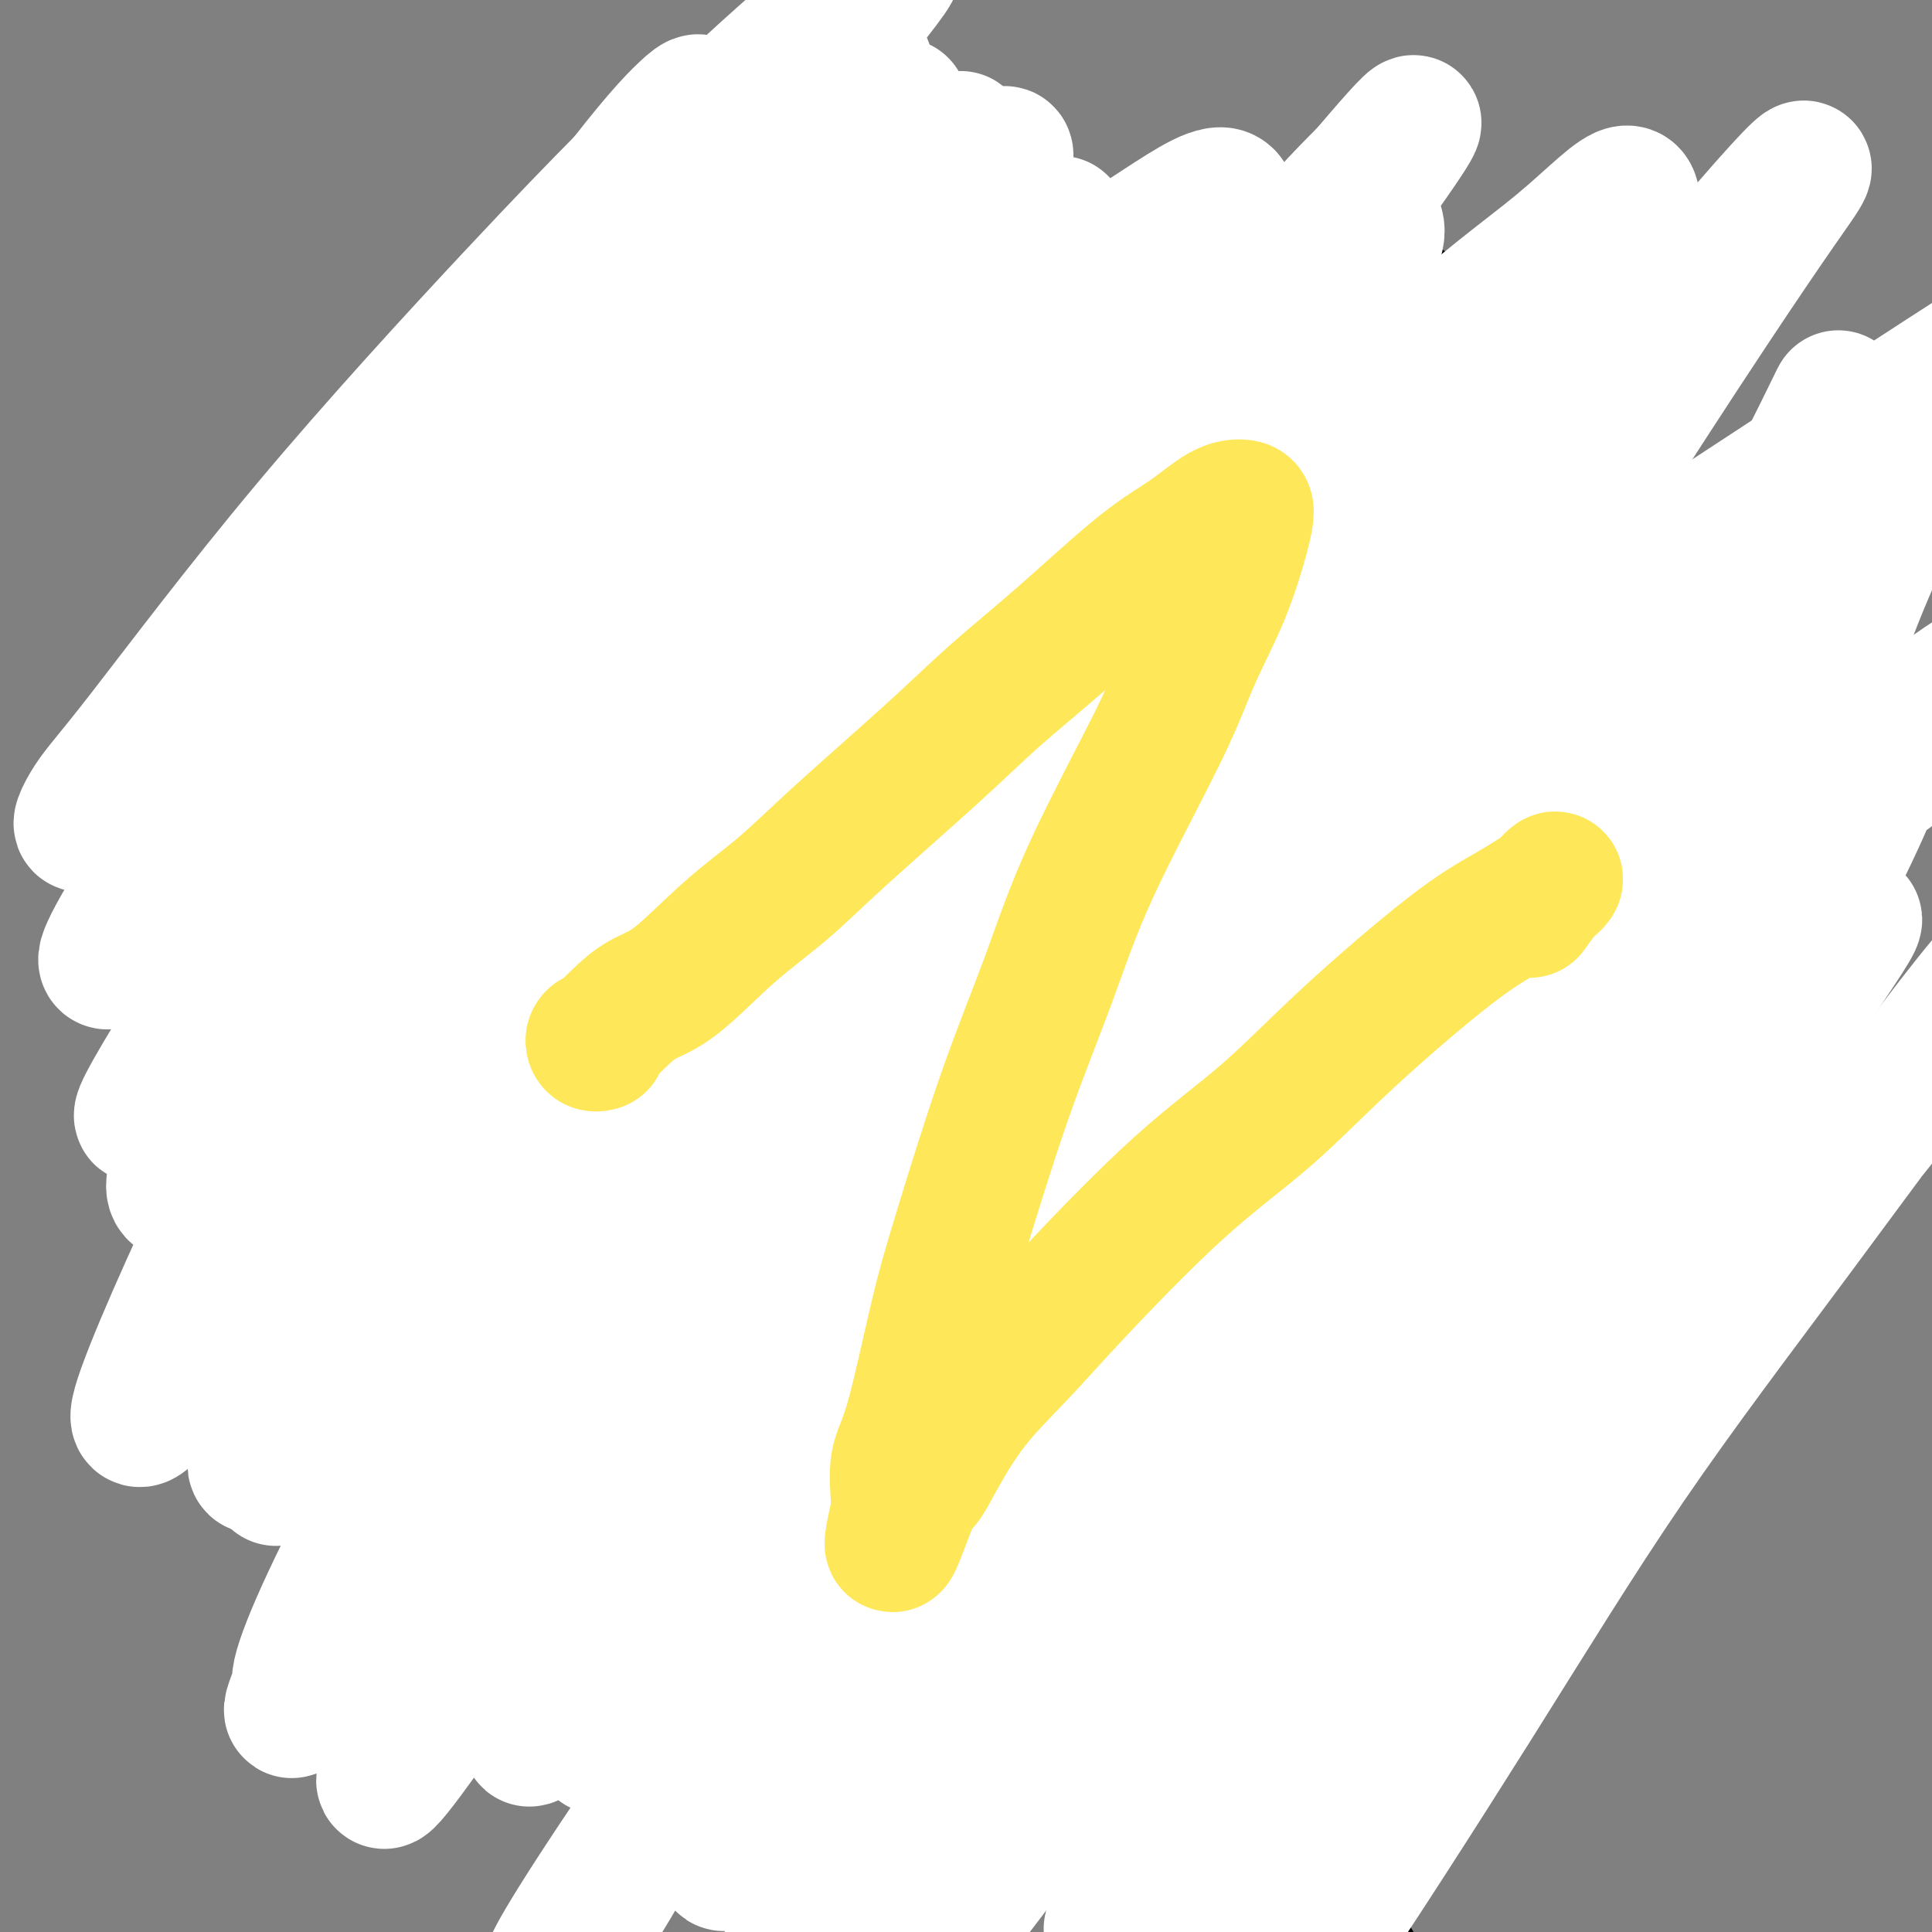 <svg viewBox='0 0 400 400' version='1.1' xmlns='http://www.w3.org/2000/svg' xmlns:xlink='http://www.w3.org/1999/xlink'><rect x="0" y="0" width="400" height="400" fill="#808080" stroke="none"/><g fill='none' stroke='#000000' stroke-width='4' stroke-linecap='round' stroke-linejoin='round'><path d='M124,394c-0.071,-1.098 -0.141,-2.197 0,-4c0.141,-1.803 0.494,-4.312 1,-7c0.506,-2.688 1.167,-5.556 2,-9c0.833,-3.444 1.840,-7.466 3,-10c1.160,-2.534 2.474,-3.581 3,-4c0.526,-0.419 0.263,-0.209 0,0'/><path d='M128,378c-0.120,0.046 -0.241,0.092 0,-1c0.241,-1.092 0.842,-3.322 1,-5c0.158,-1.678 -0.127,-2.802 0,-5c0.127,-2.198 0.665,-5.468 1,-8c0.335,-2.532 0.468,-4.324 1,-6c0.532,-1.676 1.463,-3.236 2,-5c0.537,-1.764 0.680,-3.730 1,-5c0.320,-1.270 0.817,-1.842 1,-1c0.183,0.842 0.052,3.098 0,4c-0.052,0.902 -0.026,0.451 0,0'/><path d='M128,363c-0.071,-0.661 -0.143,-1.321 0,-3c0.143,-1.679 0.500,-4.375 1,-7c0.500,-2.625 1.143,-5.179 2,-10c0.857,-4.821 1.928,-11.908 3,-17c1.072,-5.092 2.143,-8.188 3,-11c0.857,-2.812 1.498,-5.341 2,-8c0.502,-2.659 0.866,-5.447 1,-7c0.134,-1.553 0.038,-1.872 0,-2c-0.038,-0.128 -0.019,-0.064 0,0'/><path d='M131,310c-0.091,1.046 -0.182,2.092 0,3c0.182,0.908 0.638,1.679 1,3c0.362,1.321 0.631,3.192 1,6c0.369,2.808 0.840,6.551 1,10c0.160,3.449 0.011,6.603 0,10c-0.011,3.397 0.117,7.036 -1,12c-1.117,4.964 -3.480,11.253 -5,16c-1.520,4.747 -2.197,7.952 -3,11c-0.803,3.048 -1.731,5.941 -3,9c-1.269,3.059 -2.880,6.285 -4,8c-1.120,1.715 -1.749,1.919 -2,2c-0.251,0.081 -0.126,0.041 0,0'/><path d='M117,396c-0.332,1.155 -0.663,2.309 -1,3c-0.337,0.691 -0.679,0.917 -1,1c-0.321,0.083 -0.622,0.022 0,-1c0.622,-1.022 2.168,-3.006 3,-4c0.832,-0.994 0.952,-0.998 1,-1c0.048,-0.002 0.024,-0.001 0,0'/><path d='M264,360c-0.102,0.551 -0.204,1.103 0,2c0.204,0.897 0.713,2.140 2,4c1.287,1.860 3.350,4.337 5,7c1.650,2.663 2.887,5.512 4,7c1.113,1.488 2.102,1.615 3,2c0.898,0.385 1.703,1.027 2,1c0.297,-0.027 0.085,-0.722 0,-1c-0.085,-0.278 -0.042,-0.139 0,0'/><path d='M272,367c0.314,0.556 0.628,1.112 1,3c0.372,1.888 0.801,5.108 2,8c1.199,2.892 3.169,5.454 5,8c1.831,2.546 3.524,5.074 5,7c1.476,1.926 2.736,3.248 4,5c1.264,1.752 2.533,3.933 3,5c0.467,1.067 0.134,1.019 0,1c-0.134,-0.019 -0.067,-0.010 0,0'/><path d='M274,380c0.304,0.876 0.608,1.751 1,3c0.392,1.249 0.872,2.870 2,5c1.128,2.130 2.905,4.767 4,6c1.095,1.233 1.510,1.063 2,1c0.490,-0.063 1.055,-0.017 1,0c-0.055,0.017 -0.730,0.005 -1,0c-0.270,-0.005 -0.135,-0.002 0,0'/><path d='M277,384c0.339,0.896 0.679,1.793 1,3c0.321,1.207 0.625,2.725 1,4c0.375,1.275 0.822,2.307 1,3c0.178,0.693 0.087,1.047 0,1c-0.087,-0.047 -0.171,-0.496 0,-1c0.171,-0.504 0.595,-1.063 0,-2c-0.595,-0.937 -2.211,-2.251 -3,-3c-0.789,-0.749 -0.751,-0.932 -1,-1c-0.249,-0.068 -0.785,-0.019 -1,0c-0.215,0.019 -0.107,0.010 0,0'/><path d='M164,283c0.001,0.261 0.003,0.521 0,1c-0.003,0.479 -0.009,1.175 0,2c0.009,0.825 0.034,1.777 0,4c-0.034,2.223 -0.128,5.717 0,8c0.128,2.283 0.478,3.354 1,5c0.522,1.646 1.218,3.866 2,6c0.782,2.134 1.652,4.181 2,5c0.348,0.819 0.174,0.409 0,0'/><path d='M172,305c0.443,0.621 0.886,1.241 1,2c0.114,0.759 -0.101,1.655 1,4c1.101,2.345 3.518,6.137 5,8c1.482,1.863 2.029,1.797 3,3c0.971,1.203 2.365,3.675 4,6c1.635,2.325 3.510,4.504 5,6c1.490,1.496 2.595,2.308 4,3c1.405,0.692 3.109,1.263 4,2c0.891,0.737 0.969,1.639 1,2c0.031,0.361 0.016,0.180 0,0'/><path d='M200,340c1.082,0.669 2.164,1.338 4,2c1.836,0.662 4.425,1.319 7,2c2.575,0.681 5.136,1.388 9,2c3.864,0.612 9.033,1.131 13,2c3.967,0.869 6.733,2.089 9,3c2.267,0.911 4.033,1.515 6,2c1.967,0.485 4.133,0.853 5,1c0.867,0.147 0.433,0.074 0,0'/><path d='M253,354c0.603,0.370 1.205,0.740 2,1c0.795,0.260 1.782,0.409 3,1c1.218,0.591 2.666,1.622 4,2c1.334,0.378 2.553,0.101 4,0c1.447,-0.101 3.120,-0.027 4,0c0.880,0.027 0.966,0.008 1,0c0.034,-0.008 0.017,-0.004 0,0'/><path d='M262,353c0.733,0.311 1.467,0.622 2,1c0.533,0.378 0.867,0.822 1,1c0.133,0.178 0.067,0.089 0,0'/><path d='M268,356c1.185,0.000 2.369,0.000 3,0c0.631,0.000 0.708,0.000 1,0c0.292,-0.000 0.798,0.000 1,0c0.202,0.000 0.101,0.000 0,0'/><path d='M273,356c0.490,-0.144 0.979,-0.287 2,0c1.021,0.287 2.572,1.005 4,1c1.428,-0.005 2.733,-0.733 4,-1c1.267,-0.267 2.495,-0.072 4,0c1.505,0.072 3.287,0.021 4,0c0.713,-0.021 0.356,-0.010 0,0'/><path d='M284,356c0.249,0.092 0.497,0.183 1,0c0.503,-0.183 1.260,-0.641 3,-1c1.740,-0.359 4.463,-0.618 6,-1c1.537,-0.382 1.887,-0.887 3,-1c1.113,-0.113 2.989,0.166 4,0c1.011,-0.166 1.157,-0.775 2,-1c0.843,-0.225 2.384,-0.064 3,0c0.616,0.064 0.308,0.032 0,0'/><path d='M312,351c-0.422,-0.145 -0.844,-0.290 -1,0c-0.156,0.290 -0.046,1.015 0,1c0.046,-0.015 0.028,-0.770 0,-1c-0.028,-0.230 -0.065,0.066 0,0c0.065,-0.066 0.233,-0.495 0,-1c-0.233,-0.505 -0.866,-1.087 -2,-2c-1.134,-0.913 -2.771,-2.157 -4,-3c-1.229,-0.843 -2.052,-1.283 -3,-2c-0.948,-0.717 -2.021,-1.710 -3,-3c-0.979,-1.290 -1.865,-2.878 -2,-4c-0.135,-1.122 0.482,-1.779 1,-2c0.518,-0.221 0.939,-0.005 2,1c1.061,1.005 2.764,2.798 4,4c1.236,1.202 2.005,1.814 3,3c0.995,1.186 2.215,2.947 3,4c0.785,1.053 1.134,1.399 1,1c-0.134,-0.399 -0.753,-1.543 -1,-2c-0.247,-0.457 -0.124,-0.229 0,0'/><path d='M298,311c1.481,1.836 2.962,3.673 4,7c1.038,3.327 1.634,8.146 2,11c0.366,2.854 0.501,3.745 0,5c-0.501,1.255 -1.637,2.875 -2,3c-0.363,0.125 0.047,-1.245 0,-3c-0.047,-1.755 -0.551,-3.896 -1,-6c-0.449,-2.104 -0.843,-4.173 -1,-5c-0.157,-0.827 -0.079,-0.414 0,0'/><path d='M297,314c-0.144,0.929 -0.287,1.858 0,2c0.287,0.142 1.005,-0.504 1,1c-0.005,1.504 -0.731,5.157 -1,7c-0.269,1.843 -0.079,1.877 0,2c0.079,0.123 0.049,0.337 0,0c-0.049,-0.337 -0.116,-1.224 0,-4c0.116,-2.776 0.416,-7.440 0,-11c-0.416,-3.560 -1.547,-6.017 -2,-7c-0.453,-0.983 -0.226,-0.491 0,0'/><path d='M305,342c-0.483,-0.315 -0.966,-0.631 -1,-1c-0.034,-0.369 0.382,-0.792 0,-2c-0.382,-1.208 -1.561,-3.203 -2,-5c-0.439,-1.797 -0.139,-3.398 0,-5c0.139,-1.602 0.117,-3.205 0,-4c-0.117,-0.795 -0.328,-0.781 0,0c0.328,0.781 1.195,2.329 2,4c0.805,1.671 1.549,3.465 2,6c0.451,2.535 0.610,5.811 1,8c0.390,2.189 1.011,3.290 1,4c-0.011,0.710 -0.653,1.030 -1,0c-0.347,-1.030 -0.400,-3.409 -1,-6c-0.600,-2.591 -1.747,-5.392 -3,-9c-1.253,-3.608 -2.613,-8.022 -4,-14c-1.387,-5.978 -2.802,-13.519 -3,-18c-0.198,-4.481 0.821,-5.901 1,-7c0.179,-1.099 -0.480,-1.878 0,-1c0.480,0.878 2.101,3.412 3,6c0.899,2.588 1.078,5.231 1,8c-0.078,2.769 -0.413,5.665 -1,9c-0.587,3.335 -1.426,7.108 -2,9c-0.574,1.892 -0.884,1.903 -1,2c-0.116,0.097 -0.037,0.278 0,-2c0.037,-2.278 0.034,-7.017 0,-11c-0.034,-3.983 -0.098,-7.211 0,-11c0.098,-3.789 0.360,-8.138 1,-12c0.640,-3.862 1.659,-7.235 2,-9c0.341,-1.765 0.006,-1.920 0,-2c-0.006,-0.080 0.318,-0.083 0,2c-0.318,2.083 -1.278,6.253 -2,9c-0.722,2.747 -1.206,4.071 -2,6c-0.794,1.929 -1.897,4.465 -3,7'/><path d='M293,303c-1.300,3.588 -1.049,1.559 -1,1c0.049,-0.559 -0.105,0.353 0,-1c0.105,-1.353 0.469,-4.972 1,-8c0.531,-3.028 1.228,-5.466 2,-8c0.772,-2.534 1.619,-5.164 3,-8c1.381,-2.836 3.295,-5.879 4,-7c0.705,-1.121 0.201,-0.320 0,0c-0.201,0.320 -0.101,0.160 0,0'/><path d='M296,292c-0.325,0.485 -0.651,0.970 -1,2c-0.349,1.030 -0.722,2.606 -1,3c-0.278,0.394 -0.459,-0.394 0,-2c0.459,-1.606 1.560,-4.030 2,-5c0.440,-0.970 0.220,-0.485 0,0'/><path d='M299,289c-0.776,1.641 -1.552,3.282 -2,4c-0.448,0.718 -0.567,0.515 -1,1c-0.433,0.485 -1.181,1.660 -1,1c0.181,-0.660 1.290,-3.155 2,-5c0.710,-1.845 1.021,-3.040 2,-5c0.979,-1.960 2.624,-4.687 4,-7c1.376,-2.313 2.482,-4.214 4,-6c1.518,-1.786 3.449,-3.459 4,-4c0.551,-0.541 -0.277,0.048 -1,1c-0.723,0.952 -1.342,2.267 -2,4c-0.658,1.733 -1.356,3.883 -2,6c-0.644,2.117 -1.233,4.202 -2,6c-0.767,1.798 -1.710,3.310 -2,4c-0.290,0.690 0.075,0.557 0,0c-0.075,-0.557 -0.589,-1.537 0,-3c0.589,-1.463 2.281,-3.408 3,-6c0.719,-2.592 0.464,-5.830 1,-8c0.536,-2.170 1.864,-3.271 3,-5c1.136,-1.729 2.082,-4.086 2,-4c-0.082,0.086 -1.191,2.614 -2,4c-0.809,1.386 -1.317,1.630 -2,3c-0.683,1.370 -1.539,3.865 -2,5c-0.461,1.135 -0.525,0.911 -1,1c-0.475,0.089 -1.362,0.493 -1,0c0.362,-0.493 1.971,-1.883 3,-4c1.029,-2.117 1.477,-4.962 2,-7c0.523,-2.038 1.119,-3.268 3,-6c1.881,-2.732 5.045,-6.966 6,-8c0.955,-1.034 -0.299,1.133 -1,2c-0.701,0.867 -0.851,0.433 -1,0'/><path d='M315,253c-0.333,0.333 -0.167,0.167 0,0'/><path d='M315,254c0.363,-1.213 0.725,-2.426 1,-4c0.275,-1.574 0.462,-3.508 1,-5c0.538,-1.492 1.427,-2.543 2,-4c0.573,-1.457 0.830,-3.319 1,-4c0.170,-0.681 0.252,-0.182 0,0c-0.252,0.182 -0.839,0.046 -1,0c-0.161,-0.046 0.104,-0.004 0,0c-0.104,0.004 -0.576,-0.031 -1,0c-0.424,0.031 -0.800,0.129 -1,0c-0.200,-0.129 -0.225,-0.485 0,-2c0.225,-1.515 0.699,-4.188 1,-6c0.301,-1.812 0.431,-2.761 0,-4c-0.431,-1.239 -1.421,-2.767 -2,-4c-0.579,-1.233 -0.748,-2.170 -1,-3c-0.252,-0.830 -0.589,-1.554 -1,-2c-0.411,-0.446 -0.896,-0.614 -1,0c-0.104,0.614 0.173,2.011 0,2c-0.173,-0.011 -0.797,-1.430 -1,-3c-0.203,-1.570 0.013,-3.290 0,-5c-0.013,-1.710 -0.257,-3.410 -1,-6c-0.743,-2.590 -1.987,-6.069 -3,-8c-1.013,-1.931 -1.796,-2.313 -2,-3c-0.204,-0.687 0.170,-1.678 1,-1c0.830,0.678 2.115,3.026 3,5c0.885,1.974 1.370,3.575 2,5c0.630,1.425 1.404,2.675 2,4c0.596,1.325 1.016,2.726 1,3c-0.016,0.274 -0.466,-0.580 -1,-1c-0.534,-0.420 -1.153,-0.406 -2,-2c-0.847,-1.594 -1.924,-4.797 -3,-8'/><path d='M309,198c-1.563,-2.809 -2.471,-4.331 -3,-6c-0.529,-1.669 -0.681,-3.484 -1,-5c-0.319,-1.516 -0.806,-2.734 -1,-3c-0.194,-0.266 -0.094,0.420 0,1c0.094,0.580 0.181,1.056 0,1c-0.181,-0.056 -0.630,-0.642 -1,-1c-0.370,-0.358 -0.660,-0.487 -1,-1c-0.340,-0.513 -0.731,-1.409 -1,-2c-0.269,-0.591 -0.417,-0.876 -1,-2c-0.583,-1.124 -1.600,-3.086 -2,-4c-0.400,-0.914 -0.184,-0.780 0,-1c0.184,-0.220 0.337,-0.794 1,0c0.663,0.794 1.838,2.955 3,5c1.162,2.045 2.313,3.974 3,6c0.687,2.026 0.911,4.150 1,5c0.089,0.850 0.045,0.425 0,0'/><path d='M305,185c-0.097,1.025 -0.193,2.051 0,3c0.193,0.949 0.677,1.823 1,3c0.323,1.177 0.486,2.657 1,4c0.514,1.343 1.379,2.550 2,3c0.621,0.450 0.998,0.143 1,0c0.002,-0.143 -0.371,-0.123 -1,-1c-0.629,-0.877 -1.514,-2.652 -2,-4c-0.486,-1.348 -0.574,-2.268 -1,-4c-0.426,-1.732 -1.192,-4.274 -2,-6c-0.808,-1.726 -1.660,-2.636 -2,-3c-0.340,-0.364 -0.170,-0.182 0,0'/><path d='M302,180c-0.030,0.212 -0.061,0.424 0,1c0.061,0.576 0.212,1.515 0,2c-0.212,0.485 -0.788,0.515 -1,0c-0.212,-0.515 -0.061,-1.576 0,-2c0.061,-0.424 0.030,-0.212 0,0'/><path d='M301,175c-1.646,0.922 -3.292,1.844 -4,2c-0.708,0.156 -0.478,-0.453 0,-1c0.478,-0.547 1.206,-1.032 2,-2c0.794,-0.968 1.656,-2.419 2,-3c0.344,-0.581 0.172,-0.290 0,0'/><path d='M300,175c-0.738,0.373 -1.475,0.747 -2,1c-0.525,0.253 -0.837,0.386 -1,1c-0.163,0.614 -0.176,1.709 0,2c0.176,0.291 0.542,-0.221 1,-1c0.458,-0.779 1.008,-1.825 2,-3c0.992,-1.175 2.426,-2.479 3,-3c0.574,-0.521 0.287,-0.261 0,0'/><path d='M303,173c-0.947,1.233 -1.894,2.466 -2,3c-0.106,0.534 0.631,0.367 1,0c0.369,-0.367 0.372,-0.936 1,-2c0.628,-1.064 1.881,-2.625 3,-4c1.119,-1.375 2.104,-2.564 3,-4c0.896,-1.436 1.703,-3.117 2,-4c0.297,-0.883 0.085,-0.966 0,-1c-0.085,-0.034 -0.042,-0.017 0,0'/><path d='M312,157c-0.521,0.845 -1.042,1.689 -1,2c0.042,0.311 0.646,0.088 1,0c0.354,-0.088 0.459,-0.041 1,-1c0.541,-0.959 1.518,-2.923 2,-4c0.482,-1.077 0.469,-1.268 1,-2c0.531,-0.732 1.604,-2.005 2,-3c0.396,-0.995 0.113,-1.713 0,-2c-0.113,-0.287 -0.057,-0.144 0,0'/><path d='M320,150c-0.540,-0.260 -1.079,-0.520 -1,-1c0.079,-0.480 0.777,-1.180 1,-2c0.223,-0.820 -0.027,-1.759 0,-3c0.027,-1.241 0.333,-2.782 1,-4c0.667,-1.218 1.696,-2.111 2,-3c0.304,-0.889 -0.118,-1.774 0,-3c0.118,-1.226 0.775,-2.792 1,-4c0.225,-1.208 0.018,-2.059 0,-3c-0.018,-0.941 0.154,-1.973 0,-3c-0.154,-1.027 -0.633,-2.050 -1,-3c-0.367,-0.950 -0.622,-1.827 -1,-4c-0.378,-2.173 -0.879,-5.641 -1,-7c-0.121,-1.359 0.139,-0.610 0,-2c-0.139,-1.390 -0.676,-4.919 -1,-7c-0.324,-2.081 -0.433,-2.714 -1,-4c-0.567,-1.286 -1.590,-3.225 -2,-4c-0.410,-0.775 -0.205,-0.388 0,0'/><path d='M330,104c-0.449,0.102 -0.898,0.204 -1,0c-0.102,-0.204 0.142,-0.714 0,-1c-0.142,-0.286 -0.672,-0.347 -1,-1c-0.328,-0.653 -0.455,-1.896 -1,-3c-0.545,-1.104 -1.507,-2.069 -2,-3c-0.493,-0.931 -0.517,-1.829 -1,-3c-0.483,-1.171 -1.424,-2.616 -2,-4c-0.576,-1.384 -0.785,-2.708 -1,-4c-0.215,-1.292 -0.436,-2.553 -1,-4c-0.564,-1.447 -1.472,-3.081 -2,-4c-0.528,-0.919 -0.678,-1.123 -1,-1c-0.322,0.123 -0.818,0.571 -1,1c-0.182,0.429 -0.052,0.837 0,1c0.052,0.163 0.026,0.082 0,0'/><path d='M322,84c-0.289,-0.220 -0.578,-0.440 -1,-1c-0.422,-0.560 -0.976,-1.461 -1,-2c-0.024,-0.539 0.482,-0.715 0,-2c-0.482,-1.285 -1.952,-3.678 -3,-5c-1.048,-1.322 -1.674,-1.572 -2,-2c-0.326,-0.428 -0.354,-1.032 -1,-2c-0.646,-0.968 -1.912,-2.298 -3,-4c-1.088,-1.702 -1.999,-3.774 -3,-5c-1.001,-1.226 -2.094,-1.604 -3,-2c-0.906,-0.396 -1.627,-0.811 -3,-2c-1.373,-1.189 -3.399,-3.154 -5,-4c-1.601,-0.846 -2.777,-0.574 -4,-1c-1.223,-0.426 -2.492,-1.550 -3,-2c-0.508,-0.450 -0.254,-0.225 0,0'/><path d='M293,54c-0.845,0.095 -1.690,0.190 -2,0c-0.310,-0.190 -0.086,-0.664 -1,-1c-0.914,-0.336 -2.964,-0.533 -4,-1c-1.036,-0.467 -1.056,-1.206 -2,-2c-0.944,-0.794 -2.813,-1.645 -4,-2c-1.187,-0.355 -1.694,-0.214 -3,-1c-1.306,-0.786 -3.411,-2.498 -5,-3c-1.589,-0.502 -2.660,0.205 -4,0c-1.340,-0.205 -2.947,-1.323 -5,-2c-2.053,-0.677 -4.553,-0.913 -6,-1c-1.447,-0.087 -1.842,-0.025 -2,0c-0.158,0.025 -0.079,0.012 0,0'/><path d='M253,42c-0.359,-0.453 -0.718,-0.906 -1,-1c-0.282,-0.094 -0.488,0.171 -1,0c-0.512,-0.171 -1.332,-0.778 -2,-1c-0.668,-0.222 -1.186,-0.061 -2,0c-0.814,0.061 -1.925,0.020 -3,0c-1.075,-0.020 -2.112,-0.019 -3,0c-0.888,0.019 -1.625,0.058 -3,0c-1.375,-0.058 -3.388,-0.212 -5,0c-1.612,0.212 -2.824,0.789 -4,1c-1.176,0.211 -2.315,0.057 -4,0c-1.685,-0.057 -3.915,-0.015 -5,0c-1.085,0.015 -1.024,0.004 -1,0c0.024,-0.004 0.012,-0.002 0,0'/><path d='M215,40c-1.476,0.267 -2.953,0.534 -4,1c-1.047,0.466 -1.665,1.131 -3,2c-1.335,0.869 -3.387,1.942 -5,3c-1.613,1.058 -2.786,2.101 -4,3c-1.214,0.899 -2.470,1.653 -4,3c-1.530,1.347 -3.335,3.286 -4,4c-0.665,0.714 -0.190,0.204 0,0c0.190,-0.204 0.095,-0.102 0,0'/><path d='M185,58c-1.031,1.051 -2.062,2.102 -3,3c-0.938,0.898 -1.782,1.642 -3,3c-1.218,1.358 -2.810,3.331 -4,5c-1.190,1.669 -1.979,3.035 -3,4c-1.021,0.965 -2.275,1.529 -3,2c-0.725,0.471 -0.921,0.849 -1,1c-0.079,0.151 -0.039,0.076 0,0'/><path d='M170,77c-1.537,2.536 -3.073,5.073 -4,6c-0.927,0.927 -1.243,0.245 -2,1c-0.757,0.755 -1.954,2.949 -3,5c-1.046,2.051 -1.942,3.961 -3,6c-1.058,2.039 -2.280,4.207 -3,6c-0.720,1.793 -0.939,3.213 -1,4c-0.061,0.787 0.035,0.943 0,1c-0.035,0.057 -0.202,0.015 0,0c0.202,-0.015 0.772,-0.004 1,0c0.228,0.004 0.114,0.002 0,0'/><path d='M155,106c0.264,0.065 0.528,0.131 0,1c-0.528,0.869 -1.848,2.542 -3,5c-1.152,2.458 -2.138,5.703 -3,8c-0.862,2.297 -1.602,3.647 -2,5c-0.398,1.353 -0.453,2.711 -1,4c-0.547,1.289 -1.585,2.511 -2,3c-0.415,0.489 -0.208,0.244 0,0'/><path d='M146,144c0.059,0.404 0.117,0.809 0,1c-0.117,0.191 -0.410,0.170 -1,0c-0.590,-0.170 -1.479,-0.487 -2,-1c-0.521,-0.513 -0.676,-1.220 -1,-2c-0.324,-0.780 -0.818,-1.633 -1,-3c-0.182,-1.367 -0.052,-3.248 0,-4c0.052,-0.752 0.026,-0.376 0,0'/><path d='M152,97c4.311,-7.044 8.622,-14.089 11,-18c2.378,-3.911 2.822,-4.689 3,-5c0.178,-0.311 0.089,-0.156 0,0'/><path d='M303,347c-0.550,-0.172 -1.099,-0.344 -2,0c-0.901,0.344 -2.153,1.206 -3,2c-0.847,0.794 -1.288,1.522 -2,2c-0.712,0.478 -1.696,0.706 -3,1c-1.304,0.294 -2.928,0.653 -4,1c-1.072,0.347 -1.591,0.681 -3,1c-1.409,0.319 -3.709,0.622 -5,1c-1.291,0.378 -1.573,0.831 -2,1c-0.427,0.169 -0.999,0.055 -1,0c-0.001,-0.055 0.568,-0.050 1,0c0.432,0.050 0.728,0.145 1,0c0.272,-0.145 0.519,-0.530 1,-1c0.481,-0.470 1.194,-1.023 1,-1c-0.194,0.023 -1.295,0.624 -2,1c-0.705,0.376 -1.013,0.527 -2,1c-0.987,0.473 -2.654,1.268 -4,2c-1.346,0.732 -2.371,1.401 -3,2c-0.629,0.599 -0.862,1.127 -1,1c-0.138,-0.127 -0.182,-0.910 0,-1c0.182,-0.090 0.588,0.512 1,0c0.412,-0.512 0.829,-2.137 2,-3c1.171,-0.863 3.097,-0.963 5,-1c1.903,-0.037 3.781,-0.010 5,0c1.219,0.010 1.777,0.003 2,0c0.223,-0.003 0.112,-0.001 0,0'/><path d='M307,344c-0.423,0.148 -0.846,0.297 -1,0c-0.154,-0.297 -0.038,-1.038 0,-2c0.038,-0.962 -0.000,-2.144 0,-5c0.000,-2.856 0.039,-7.386 0,-11c-0.039,-3.614 -0.154,-6.312 0,-9c0.154,-2.688 0.579,-5.366 1,-7c0.421,-1.634 0.839,-2.223 1,-2c0.161,0.223 0.067,1.258 0,3c-0.067,1.742 -0.105,4.190 0,7c0.105,2.810 0.354,5.982 1,9c0.646,3.018 1.687,5.882 2,9c0.313,3.118 -0.104,6.489 0,8c0.104,1.511 0.729,1.161 1,1c0.271,-0.161 0.189,-0.132 0,-2c-0.189,-1.868 -0.486,-5.631 -1,-9c-0.514,-3.369 -1.247,-6.342 -2,-10c-0.753,-3.658 -1.527,-8.002 -2,-12c-0.473,-3.998 -0.646,-7.652 -1,-10c-0.354,-2.348 -0.890,-3.390 -1,-4c-0.110,-0.610 0.207,-0.787 0,0c-0.207,0.787 -0.939,2.538 -1,5c-0.061,2.462 0.547,5.635 1,9c0.453,3.365 0.750,6.923 1,10c0.250,3.077 0.453,5.674 1,8c0.547,2.326 1.438,4.383 2,5c0.562,0.617 0.796,-0.204 1,-1c0.204,-0.796 0.379,-1.567 0,-4c-0.379,-2.433 -1.311,-6.528 -2,-10c-0.689,-3.472 -1.133,-6.323 -2,-10c-0.867,-3.677 -2.156,-8.182 -3,-11c-0.844,-2.818 -1.241,-3.948 -1,-4c0.241,-0.052 1.121,0.974 2,2'/><path d='M304,297c0.690,2.052 1.414,6.183 2,10c0.586,3.817 1.035,7.320 2,11c0.965,3.680 2.445,7.536 3,11c0.555,3.464 0.184,6.537 0,8c-0.184,1.463 -0.182,1.317 0,1c0.182,-0.317 0.545,-0.803 0,-4c-0.545,-3.197 -2.000,-9.103 -3,-14c-1.000,-4.897 -1.547,-8.783 -2,-13c-0.453,-4.217 -0.811,-8.764 -1,-12c-0.189,-3.236 -0.209,-5.159 0,-5c0.209,0.159 0.645,2.401 1,5c0.355,2.599 0.627,5.556 1,9c0.373,3.444 0.847,7.375 1,12c0.153,4.625 -0.015,9.943 0,14c0.015,4.057 0.214,6.853 0,9c-0.214,2.147 -0.839,3.647 -1,5c-0.161,1.353 0.142,2.560 0,3c-0.142,0.440 -0.731,0.114 -1,0c-0.269,-0.114 -0.219,-0.014 0,0c0.219,0.014 0.608,-0.056 0,0c-0.608,0.056 -2.211,0.239 -3,1c-0.789,0.761 -0.763,2.102 -2,3c-1.237,0.898 -3.735,1.355 -6,2c-2.265,0.645 -4.296,1.478 -6,2c-1.704,0.522 -3.082,0.732 -5,1c-1.918,0.268 -4.375,0.593 -6,1c-1.625,0.407 -2.419,0.896 -3,1c-0.581,0.104 -0.950,-0.178 -1,0c-0.050,0.178 0.217,0.817 1,1c0.783,0.183 2.081,-0.091 3,0c0.919,0.091 1.460,0.545 2,1'/><path d='M280,360c1.027,0.295 1.095,0.033 1,0c-0.095,-0.033 -0.354,0.163 -1,0c-0.646,-0.163 -1.681,-0.684 -3,-1c-1.319,-0.316 -2.924,-0.426 -4,-1c-1.076,-0.574 -1.625,-1.610 -3,-2c-1.375,-0.390 -3.576,-0.132 -5,0c-1.424,0.132 -2.070,0.140 -3,0c-0.930,-0.140 -2.143,-0.427 -3,-1c-0.857,-0.573 -1.359,-1.433 -2,-2c-0.641,-0.567 -1.422,-0.841 -2,-1c-0.578,-0.159 -0.953,-0.204 -1,0c-0.047,0.204 0.235,0.658 0,1c-0.235,0.342 -0.985,0.571 -1,1c-0.015,0.429 0.706,1.059 0,1c-0.706,-0.059 -2.839,-0.805 -4,-1c-1.161,-0.195 -1.351,0.162 -2,0c-0.649,-0.162 -1.759,-0.844 -3,-1c-1.241,-0.156 -2.613,0.213 -4,0c-1.387,-0.213 -2.788,-1.008 -4,-2c-1.212,-0.992 -2.234,-2.182 -3,-3c-0.766,-0.818 -1.275,-1.263 -2,-2c-0.725,-0.737 -1.664,-1.766 -2,-2c-0.336,-0.234 -0.067,0.326 0,1c0.067,0.674 -0.067,1.460 0,2c0.067,0.540 0.334,0.833 0,1c-0.334,0.167 -1.269,0.207 -2,0c-0.731,-0.207 -1.260,-0.660 -2,-1c-0.740,-0.340 -1.693,-0.565 -3,-1c-1.307,-0.435 -2.967,-1.079 -5,-2c-2.033,-0.921 -4.438,-2.120 -6,-3c-1.562,-0.880 -2.281,-1.440 -3,-2'/><path d='M208,339c-3.249,-1.464 -2.871,-1.124 -3,-1c-0.129,0.124 -0.767,0.033 -1,0c-0.233,-0.033 -0.063,-0.009 0,0c0.063,0.009 0.018,0.003 0,0c-0.018,-0.003 -0.009,-0.001 0,0'/><path d='M214,342c-0.898,0.649 -1.796,1.298 -2,2c-0.204,0.702 0.288,1.458 1,2c0.712,0.542 1.646,0.871 3,1c1.354,0.129 3.130,0.060 5,0c1.870,-0.060 3.835,-0.110 5,0c1.165,0.110 1.529,0.381 2,0c0.471,-0.381 1.048,-1.415 1,-2c-0.048,-0.585 -0.721,-0.723 -2,-1c-1.279,-0.277 -3.164,-0.695 -5,-1c-1.836,-0.305 -3.623,-0.498 -6,-1c-2.377,-0.502 -5.343,-1.312 -8,-2c-2.657,-0.688 -5.004,-1.252 -7,-2c-1.996,-0.748 -3.639,-1.679 -4,-2c-0.361,-0.321 0.561,-0.030 1,0c0.439,0.030 0.396,-0.201 1,0c0.604,0.201 1.854,0.832 3,1c1.146,0.168 2.187,-0.128 3,0c0.813,0.128 1.397,0.680 2,1c0.603,0.320 1.224,0.407 1,0c-0.224,-0.407 -1.293,-1.307 -2,-2c-0.707,-0.693 -1.053,-1.178 -3,-2c-1.947,-0.822 -5.496,-1.981 -8,-3c-2.504,-1.019 -3.964,-1.899 -6,-3c-2.036,-1.101 -4.650,-2.422 -6,-3c-1.350,-0.578 -1.437,-0.413 -1,0c0.437,0.413 1.396,1.075 3,2c1.604,0.925 3.852,2.112 5,3c1.148,0.888 1.194,1.475 2,2c0.806,0.525 2.371,0.987 3,1c0.629,0.013 0.323,-0.425 0,-1c-0.323,-0.575 -0.661,-1.288 -1,-2'/><path d='M194,330c-0.668,-0.766 -1.838,-1.181 -3,-2c-1.162,-0.819 -2.315,-2.041 -4,-3c-1.685,-0.959 -3.903,-1.655 -5,-2c-1.097,-0.345 -1.072,-0.341 -1,0c0.072,0.341 0.192,1.017 1,2c0.808,0.983 2.306,2.271 3,3c0.694,0.729 0.585,0.899 1,1c0.415,0.101 1.354,0.132 2,0c0.646,-0.132 0.998,-0.427 1,-1c0.002,-0.573 -0.346,-1.423 -1,-2c-0.654,-0.577 -1.616,-0.879 -2,-1c-0.384,-0.121 -0.192,-0.060 0,0'/><path d='M183,317c-0.002,0.981 -0.004,1.962 0,3c0.004,1.038 0.015,2.135 0,3c-0.015,0.865 -0.056,1.500 0,1c0.056,-0.500 0.207,-2.135 0,-3c-0.207,-0.865 -0.774,-0.962 -1,-1c-0.226,-0.038 -0.113,-0.019 0,0'/><path d='M182,318c0.000,1.044 0.000,2.089 0,3c0.000,0.911 0.000,1.689 0,2c0.000,0.311 0.000,0.156 0,0'/><path d='M152,276c0.190,-0.941 0.380,-1.881 1,-2c0.620,-0.119 1.668,0.584 2,2c0.332,1.416 -0.054,3.547 0,6c0.054,2.453 0.546,5.230 1,8c0.454,2.770 0.868,5.534 1,7c0.132,1.466 -0.018,1.633 0,2c0.018,0.367 0.204,0.935 0,0c-0.204,-0.935 -0.798,-3.372 -1,-6c-0.202,-2.628 -0.012,-5.446 0,-8c0.012,-2.554 -0.154,-4.844 0,-7c0.154,-2.156 0.627,-4.179 1,-5c0.373,-0.821 0.646,-0.440 1,1c0.354,1.440 0.790,3.939 1,6c0.210,2.061 0.193,3.683 1,7c0.807,3.317 2.439,8.329 3,12c0.561,3.671 0.052,6.002 0,8c-0.052,1.998 0.353,3.663 0,4c-0.353,0.337 -1.464,-0.654 -2,-2c-0.536,-1.346 -0.497,-3.047 -1,-5c-0.503,-1.953 -1.549,-4.157 -2,-6c-0.451,-1.843 -0.306,-3.324 0,-4c0.306,-0.676 0.772,-0.548 1,0c0.228,0.548 0.217,1.515 1,3c0.783,1.485 2.360,3.487 4,6c1.640,2.513 3.343,5.539 5,8c1.657,2.461 3.267,4.359 6,7c2.733,2.641 6.589,6.025 9,8c2.411,1.975 3.378,2.540 5,3c1.622,0.460 3.898,0.816 5,1c1.102,0.184 1.029,0.195 1,0c-0.029,-0.195 -0.015,-0.598 0,-1'/><path d='M195,329c1.000,0.000 0.500,0.000 0,0'/><path d='M187,325c1.551,2.400 3.102,4.801 5,7c1.898,2.199 4.144,4.197 6,6c1.856,1.803 3.322,3.411 5,4c1.678,0.589 3.567,0.159 4,0c0.433,-0.159 -0.591,-0.045 -1,0c-0.409,0.045 -0.205,0.023 0,0'/><path d='M137,313c0.105,0.733 0.210,1.467 0,2c-0.210,0.533 -0.736,0.867 -1,1c-0.264,0.133 -0.267,0.065 0,0c0.267,-0.065 0.803,-0.127 1,-1c0.197,-0.873 0.054,-2.556 0,-4c-0.054,-1.444 -0.020,-2.650 0,-4c0.020,-1.350 0.025,-2.844 0,-4c-0.025,-1.156 -0.080,-1.975 0,-2c0.080,-0.025 0.296,0.744 0,3c-0.296,2.256 -1.105,6.001 -2,8c-0.895,1.999 -1.876,2.254 -2,0c-0.124,-2.254 0.607,-7.015 1,-9c0.393,-1.985 0.446,-1.193 1,-2c0.554,-0.807 1.607,-3.214 2,-4c0.393,-0.786 0.126,0.050 0,1c-0.126,0.950 -0.109,2.013 0,4c0.109,1.987 0.312,4.897 0,7c-0.312,2.103 -1.137,3.400 -2,5c-0.863,1.600 -1.762,3.503 -2,4c-0.238,0.497 0.187,-0.412 0,-1c-0.187,-0.588 -0.986,-0.855 -1,-3c-0.014,-2.145 0.757,-6.168 1,-9c0.243,-2.832 -0.043,-4.472 0,-7c0.043,-2.528 0.415,-5.945 1,-8c0.585,-2.055 1.384,-2.747 2,-3c0.616,-0.253 1.051,-0.068 1,1c-0.051,1.068 -0.586,3.019 -1,5c-0.414,1.981 -0.707,3.990 -1,6'/><path d='M135,299c-0.562,3.660 -1.468,6.810 -2,9c-0.532,2.190 -0.690,3.419 -1,4c-0.310,0.581 -0.773,0.515 -1,0c-0.227,-0.515 -0.217,-1.479 0,-4c0.217,-2.521 0.641,-6.600 1,-10c0.359,-3.400 0.654,-6.120 1,-9c0.346,-2.880 0.745,-5.921 1,-8c0.255,-2.079 0.367,-3.198 1,-3c0.633,0.198 1.789,1.712 2,3c0.211,1.288 -0.521,2.350 -1,5c-0.479,2.650 -0.704,6.887 -1,10c-0.296,3.113 -0.664,5.101 -1,7c-0.336,1.899 -0.640,3.710 -1,5c-0.360,1.290 -0.777,2.059 -1,2c-0.223,-0.059 -0.253,-0.945 0,-3c0.253,-2.055 0.789,-5.277 1,-8c0.211,-2.723 0.097,-4.946 0,-8c-0.097,-3.054 -0.177,-6.939 0,-9c0.177,-2.061 0.613,-2.299 1,-2c0.387,0.299 0.727,1.133 1,3c0.273,1.867 0.480,4.766 0,8c-0.480,3.234 -1.646,6.802 -2,9c-0.354,2.198 0.105,3.027 0,4c-0.105,0.973 -0.774,2.089 -1,2c-0.226,-0.089 -0.008,-1.384 0,-3c0.008,-1.616 -0.194,-3.554 0,-7c0.194,-3.446 0.784,-8.401 1,-11c0.216,-2.599 0.058,-2.841 0,-4c-0.058,-1.159 -0.016,-3.235 0,-4c0.016,-0.765 0.004,-0.219 0,0c-0.004,0.219 -0.002,0.109 0,0'/><path d='M155,285c0.055,0.030 0.110,0.061 0,0c-0.110,-0.061 -0.384,-0.213 -1,0c-0.616,0.213 -1.573,0.791 -2,1c-0.427,0.209 -0.322,0.047 -1,0c-0.678,-0.047 -2.139,0.019 -3,0c-0.861,-0.019 -1.124,-0.124 -2,-1c-0.876,-0.876 -2.367,-2.524 -4,-4c-1.633,-1.476 -3.408,-2.781 -5,-4c-1.592,-1.219 -3.001,-2.351 -4,-3c-0.999,-0.649 -1.587,-0.813 -2,-2c-0.413,-1.187 -0.650,-3.396 -1,-5c-0.350,-1.604 -0.814,-2.601 -1,-3c-0.186,-0.399 -0.093,-0.199 0,0'/><path d='M135,278c-0.841,-0.471 -1.683,-0.943 -2,-1c-0.317,-0.057 -0.110,0.300 -1,-1c-0.890,-1.300 -2.878,-4.259 -4,-6c-1.122,-1.741 -1.378,-2.265 -2,-4c-0.622,-1.735 -1.609,-4.681 -2,-7c-0.391,-2.319 -0.184,-4.009 0,-6c0.184,-1.991 0.347,-4.282 1,-7c0.653,-2.718 1.797,-5.864 2,-9c0.203,-3.136 -0.533,-6.263 -1,-8c-0.467,-1.737 -0.664,-2.083 -1,-3c-0.336,-0.917 -0.810,-2.405 -1,-3c-0.190,-0.595 -0.095,-0.298 0,0'/><path d='M128,213c0.489,0.238 0.978,0.476 2,0c1.022,-0.476 2.577,-1.665 4,-2c1.423,-0.335 2.715,0.186 4,0c1.285,-0.186 2.563,-1.077 4,-1c1.437,0.077 3.032,1.122 4,2c0.968,0.878 1.307,1.588 2,3c0.693,1.412 1.738,3.525 3,6c1.262,2.475 2.740,5.313 4,8c1.260,2.687 2.303,5.223 3,7c0.697,1.777 1.049,2.794 2,7c0.951,4.206 2.502,11.602 3,14c0.498,2.398 -0.058,-0.200 0,2c0.058,2.200 0.731,9.200 1,12c0.269,2.800 0.135,1.400 0,0'/><path d='M153,286c-0.696,-0.237 -1.391,-0.474 -2,-1c-0.609,-0.526 -1.131,-1.341 -2,-2c-0.869,-0.659 -2.086,-1.162 -3,-2c-0.914,-0.838 -1.524,-2.010 -2,-3c-0.476,-0.990 -0.818,-1.797 -2,-3c-1.182,-1.203 -3.203,-2.803 -5,-5c-1.797,-2.197 -3.368,-4.991 -4,-6c-0.632,-1.009 -0.324,-0.233 -1,-1c-0.676,-0.767 -2.336,-3.076 -3,-4c-0.664,-0.924 -0.332,-0.462 0,0'/><path d='M124,239c0.032,1.508 0.064,3.016 0,4c-0.064,0.984 -0.224,1.446 0,3c0.224,1.554 0.830,4.202 1,6c0.170,1.798 -0.097,2.746 0,4c0.097,1.254 0.559,2.813 1,4c0.441,1.187 0.862,2.002 1,3c0.138,0.998 -0.005,2.180 0,3c0.005,0.820 0.159,1.279 0,1c-0.159,-0.279 -0.631,-1.295 -1,-2c-0.369,-0.705 -0.635,-1.098 -1,-2c-0.365,-0.902 -0.830,-2.312 -1,-4c-0.170,-1.688 -0.047,-3.653 0,-5c0.047,-1.347 0.016,-2.077 0,-3c-0.016,-0.923 -0.017,-2.041 0,-3c0.017,-0.959 0.051,-1.759 0,-3c-0.051,-1.241 -0.186,-2.923 0,-4c0.186,-1.077 0.694,-1.549 1,-2c0.306,-0.451 0.412,-0.881 1,-2c0.588,-1.119 1.659,-2.926 2,-4c0.341,-1.074 -0.050,-1.415 0,-2c0.050,-0.585 0.539,-1.413 1,-2c0.461,-0.587 0.895,-0.931 1,-1c0.105,-0.069 -0.119,0.139 0,0c0.119,-0.139 0.582,-0.625 1,-1c0.418,-0.375 0.792,-0.639 1,-1c0.208,-0.361 0.252,-0.818 1,-1c0.748,-0.182 2.200,-0.090 3,0c0.800,0.090 0.946,0.178 1,0c0.054,-0.178 0.015,-0.622 0,-1c-0.015,-0.378 -0.008,-0.689 0,-1'/><path d='M137,223c1.244,-0.933 0.356,-0.267 0,0c-0.356,0.267 -0.178,0.133 0,0'/><path d='M144,266c-0.679,-0.337 -1.357,-0.673 -2,-1c-0.643,-0.327 -1.250,-0.644 -2,-1c-0.750,-0.356 -1.642,-0.749 -2,-1c-0.358,-0.251 -0.183,-0.358 -1,-1c-0.817,-0.642 -2.626,-1.819 -5,-3c-2.374,-1.181 -5.313,-2.365 -8,-4c-2.687,-1.635 -5.123,-3.720 -9,-7c-3.877,-3.280 -9.196,-7.755 -11,-9c-1.804,-1.245 -0.092,0.738 -2,-1c-1.908,-1.738 -7.437,-7.199 -10,-10c-2.563,-2.801 -2.161,-2.943 -2,-3c0.161,-0.057 0.080,-0.028 0,0'/><path d='M93,229c0.159,-0.412 0.319,-0.824 0,-1c-0.319,-0.176 -1.115,-0.114 -2,-1c-0.885,-0.886 -1.859,-2.718 -3,-4c-1.141,-1.282 -2.449,-2.015 -4,-4c-1.551,-1.985 -3.343,-5.223 -4,-7c-0.657,-1.777 -0.177,-2.094 0,-3c0.177,-0.906 0.051,-2.402 0,-3c-0.051,-0.598 -0.025,-0.299 0,0'/><path d='M140,247c-0.242,-0.506 -0.483,-1.011 -1,-1c-0.517,0.011 -1.308,0.540 -2,0c-0.692,-0.540 -1.285,-2.147 -2,-3c-0.715,-0.853 -1.553,-0.952 -3,-2c-1.447,-1.048 -3.503,-3.045 -5,-5c-1.497,-1.955 -2.435,-3.867 -4,-6c-1.565,-2.133 -3.758,-4.488 -5,-6c-1.242,-1.512 -1.532,-2.182 -2,-3c-0.468,-0.818 -1.114,-1.783 -1,-2c0.114,-0.217 0.989,0.314 2,1c1.011,0.686 2.160,1.528 3,3c0.840,1.472 1.372,3.576 2,5c0.628,1.424 1.351,2.170 2,3c0.649,0.830 1.223,1.744 1,2c-0.223,0.256 -1.244,-0.147 -1,0c0.244,0.147 1.753,0.843 0,-2c-1.753,-2.843 -6.768,-9.227 -9,-12c-2.232,-2.773 -1.682,-1.937 -2,-2c-0.318,-0.063 -1.503,-1.027 -2,-2c-0.497,-0.973 -0.305,-1.957 0,-2c0.305,-0.043 0.724,0.855 1,2c0.276,1.145 0.408,2.536 1,4c0.592,1.464 1.645,3.001 2,4c0.355,0.999 0.013,1.459 0,1c-0.013,-0.459 0.305,-1.836 0,-3c-0.305,-1.164 -1.231,-2.113 -2,-3c-0.769,-0.887 -1.381,-1.712 -2,-3c-0.619,-1.288 -1.243,-3.039 -2,-4c-0.757,-0.961 -1.645,-1.132 -2,-1c-0.355,0.132 -0.178,0.566 0,1'/><path d='M107,211c-5.146,-5.529 -1.511,-1.353 0,1c1.511,2.353 0.899,2.882 1,3c0.101,0.118 0.917,-0.175 1,0c0.083,0.175 -0.565,0.817 -1,0c-0.435,-0.817 -0.656,-3.095 -1,-4c-0.344,-0.905 -0.810,-0.439 -1,-1c-0.190,-0.561 -0.102,-2.150 0,-3c0.102,-0.850 0.220,-0.959 0,-1c-0.220,-0.041 -0.777,-0.012 -1,0c-0.223,0.012 -0.111,0.006 0,0'/><path d='M79,212c-0.635,-0.342 -1.270,-0.685 -2,-1c-0.730,-0.315 -1.554,-0.603 -2,-1c-0.446,-0.397 -0.513,-0.904 -1,-2c-0.487,-1.096 -1.392,-2.780 -2,-4c-0.608,-1.220 -0.917,-1.974 -1,-3c-0.083,-1.026 0.060,-2.324 0,-4c-0.060,-1.676 -0.322,-3.729 0,-5c0.322,-1.271 1.227,-1.759 2,-3c0.773,-1.241 1.413,-3.235 2,-5c0.587,-1.765 1.120,-3.300 2,-4c0.880,-0.700 2.107,-0.565 3,-1c0.893,-0.435 1.451,-1.439 2,-2c0.549,-0.561 1.088,-0.679 2,0c0.912,0.679 2.195,2.154 3,3c0.805,0.846 1.130,1.064 2,2c0.870,0.936 2.285,2.591 3,4c0.715,1.409 0.731,2.572 1,3c0.269,0.428 0.791,0.122 1,0c0.209,-0.122 0.104,-0.061 0,0'/><path d='M97,186c-0.053,-0.296 -0.107,-0.592 0,-1c0.107,-0.408 0.373,-0.928 0,-1c-0.373,-0.072 -1.386,0.303 -2,0c-0.614,-0.303 -0.830,-1.285 -1,-2c-0.170,-0.715 -0.294,-1.163 -1,-2c-0.706,-0.837 -1.994,-2.065 -3,-3c-1.006,-0.935 -1.729,-1.579 -2,-2c-0.271,-0.421 -0.090,-0.621 0,-1c0.090,-0.379 0.087,-0.939 0,-1c-0.087,-0.061 -0.260,0.375 0,1c0.260,0.625 0.952,1.438 1,1c0.048,-0.438 -0.549,-2.128 -1,-3c-0.451,-0.872 -0.754,-0.928 -1,-1c-0.246,-0.072 -0.433,-0.161 -1,-1c-0.567,-0.839 -1.515,-2.427 -2,-3c-0.485,-0.573 -0.508,-0.130 -1,-1c-0.492,-0.870 -1.453,-3.054 -2,-4c-0.547,-0.946 -0.678,-0.654 -1,-1c-0.322,-0.346 -0.833,-1.330 -1,-2c-0.167,-0.670 0.012,-1.026 0,-1c-0.012,0.026 -0.213,0.435 0,1c0.213,0.565 0.841,1.285 1,2c0.159,0.715 -0.149,1.423 0,2c0.149,0.577 0.757,1.022 1,1c0.243,-0.022 0.122,-0.511 0,-1'/><path d='M81,163c0.375,0.379 0.312,-0.673 0,-1c-0.312,-0.327 -0.871,0.071 -1,0c-0.129,-0.071 0.174,-0.610 0,-1c-0.174,-0.390 -0.825,-0.629 -1,-1c-0.175,-0.371 0.125,-0.873 0,-1c-0.125,-0.127 -0.677,0.122 -1,0c-0.323,-0.122 -0.419,-0.615 -1,-1c-0.581,-0.385 -1.648,-0.662 -2,-1c-0.352,-0.338 0.012,-0.737 0,-1c-0.012,-0.263 -0.400,-0.389 -1,-1c-0.600,-0.611 -1.412,-1.707 -2,-2c-0.588,-0.293 -0.954,0.216 -1,0c-0.046,-0.216 0.226,-1.157 0,-2c-0.226,-0.843 -0.952,-1.588 -2,-2c-1.048,-0.412 -2.419,-0.490 -3,-1c-0.581,-0.510 -0.371,-1.450 -1,-2c-0.629,-0.550 -2.096,-0.710 -3,-1c-0.904,-0.290 -1.246,-0.710 -2,-1c-0.754,-0.290 -1.922,-0.449 -3,-1c-1.078,-0.551 -2.067,-1.495 -3,-2c-0.933,-0.505 -1.809,-0.570 -3,-1c-1.191,-0.430 -2.698,-1.226 -4,-2c-1.302,-0.774 -2.401,-1.527 -3,-2c-0.599,-0.473 -0.700,-0.666 -1,-1c-0.300,-0.334 -0.800,-0.810 -1,-1c-0.200,-0.190 -0.100,-0.095 0,0'/><path d='M42,134c-0.899,-0.878 -1.797,-1.756 -2,-2c-0.203,-0.244 0.290,0.146 0,0c-0.290,-0.146 -1.361,-0.827 -2,-1c-0.639,-0.173 -0.845,0.161 -1,0c-0.155,-0.161 -0.259,-0.818 0,-1c0.259,-0.182 0.880,0.110 1,0c0.120,-0.110 -0.262,-0.622 0,-1c0.262,-0.378 1.169,-0.623 2,-1c0.831,-0.377 1.586,-0.886 3,-1c1.414,-0.114 3.486,0.165 5,0c1.514,-0.165 2.469,-0.776 7,0c4.531,0.776 12.637,2.940 16,4c3.363,1.060 1.982,1.016 2,1c0.018,-0.016 1.434,-0.005 2,0c0.566,0.005 0.283,0.002 0,0'/><path d='M60,123c0.601,-0.200 1.201,-0.400 2,0c0.799,0.400 1.796,1.401 3,2c1.204,0.599 2.613,0.797 5,2c2.387,1.203 5.750,3.411 8,5c2.250,1.589 3.388,2.559 6,4c2.612,1.441 6.700,3.353 9,5c2.300,1.647 2.812,3.029 4,4c1.188,0.971 3.051,1.531 4,2c0.949,0.469 0.986,0.848 1,1c0.014,0.152 0.007,0.076 0,0'/><path d='M90,140c1.367,2.090 2.733,4.181 4,6c1.267,1.819 2.433,3.367 4,5c1.567,1.633 3.534,3.352 5,5c1.466,1.648 2.432,3.226 4,5c1.568,1.774 3.740,3.743 5,5c1.260,1.257 1.608,1.800 2,2c0.392,0.200 0.826,0.057 1,0c0.174,-0.057 0.087,-0.029 0,0'/><path d='M111,167c0.303,0.974 0.606,1.948 1,3c0.394,1.052 0.880,2.180 2,4c1.120,1.820 2.875,4.330 4,6c1.125,1.670 1.621,2.499 2,3c0.379,0.501 0.640,0.673 1,1c0.360,0.327 0.817,0.808 1,1c0.183,0.192 0.091,0.096 0,0'/><path d='M120,182c-0.196,0.649 -0.392,1.298 0,3c0.392,1.702 1.373,4.456 2,6c0.627,1.544 0.900,1.877 1,2c0.100,0.123 0.029,0.035 0,0c-0.029,-0.035 -0.014,-0.018 0,0'/><path d='M120,187c-0.113,0.700 -0.226,1.400 0,3c0.226,1.600 0.793,4.099 1,6c0.207,1.901 0.056,3.203 0,4c-0.056,0.797 -0.015,1.089 0,1c0.015,-0.089 0.004,-0.560 0,-2c-0.004,-1.440 -0.001,-3.849 0,-5c0.001,-1.151 0.000,-1.043 0,-1c-0.000,0.043 -0.000,0.022 0,0'/><path d='M123,192c0.445,2.260 0.891,4.521 1,7c0.109,2.479 -0.117,5.177 0,7c0.117,1.823 0.578,2.771 1,4c0.422,1.229 0.807,2.738 1,3c0.193,0.262 0.196,-0.724 0,-1c-0.196,-0.276 -0.591,0.156 -1,-1c-0.409,-1.156 -0.831,-3.902 -1,-5c-0.169,-1.098 -0.084,-0.549 0,0'/><path d='M125,207c0.868,2.004 1.735,4.008 2,5c0.265,0.992 -0.073,0.974 0,2c0.073,1.026 0.558,3.098 1,5c0.442,1.902 0.840,3.633 1,5c0.160,1.367 0.082,2.368 0,3c-0.082,0.632 -0.167,0.893 0,1c0.167,0.107 0.587,0.059 1,0c0.413,-0.059 0.818,-0.129 1,0c0.182,0.129 0.142,0.457 0,0c-0.142,-0.457 -0.384,-1.700 -1,-4c-0.616,-2.300 -1.604,-5.657 -2,-7c-0.396,-1.343 -0.198,-0.671 0,0'/><path d='M169,63c-0.694,0.179 -1.388,0.358 -3,1c-1.612,0.642 -4.141,1.746 -6,3c-1.859,1.254 -3.048,2.657 -5,5c-1.952,2.343 -4.667,5.626 -7,9c-2.333,3.374 -4.285,6.838 -6,10c-1.715,3.162 -3.192,6.023 -5,10c-1.808,3.977 -3.948,9.071 -5,12c-1.052,2.929 -1.015,3.694 -1,4c0.015,0.306 0.007,0.153 0,0'/><path d='M124,120c-0.619,2.264 -1.238,4.528 -2,7c-0.762,2.472 -1.668,5.152 -2,9c-0.332,3.848 -0.092,8.863 0,12c0.092,3.137 0.035,4.396 0,6c-0.035,1.604 -0.048,3.554 0,5c0.048,1.446 0.157,2.388 0,3c-0.157,0.612 -0.581,0.896 -1,1c-0.419,0.104 -0.834,0.030 -1,0c-0.166,-0.030 -0.083,-0.015 0,0'/><path d='M110,154c-0.706,0.131 -1.412,0.262 -1,-3c0.412,-3.262 1.941,-9.917 2,-11c0.059,-1.083 -1.354,3.405 2,-3c3.354,-6.405 11.473,-23.702 15,-31c3.527,-7.298 2.462,-4.596 3,-5c0.538,-0.404 2.680,-3.912 7,-9c4.320,-5.088 10.817,-11.754 14,-15c3.183,-3.246 3.052,-3.070 3,-3c-0.052,0.070 -0.026,0.035 0,0'/><path d='M128,92c-0.392,-1.563 -0.783,-3.127 0,-5c0.783,-1.873 2.741,-4.057 7,-8c4.259,-3.943 10.820,-9.645 16,-14c5.180,-4.355 8.980,-7.363 13,-10c4.020,-2.637 8.259,-4.902 12,-7c3.741,-2.098 6.983,-4.028 10,-4c3.017,0.028 5.809,2.015 7,3c1.191,0.985 0.783,0.969 2,1c1.217,0.031 4.061,0.111 5,0c0.939,-0.111 -0.025,-0.412 0,-1c0.025,-0.588 1.040,-1.462 1,-2c-0.040,-0.538 -1.136,-0.740 -2,-1c-0.864,-0.260 -1.495,-0.577 -2,-1c-0.505,-0.423 -0.884,-0.951 -6,0c-5.116,0.951 -14.969,3.380 -21,5c-6.031,1.620 -8.241,2.431 -11,4c-2.759,1.569 -6.066,3.895 -10,7c-3.934,3.105 -8.495,6.988 -12,11c-3.505,4.012 -5.956,8.153 -8,12c-2.044,3.847 -3.682,7.399 -5,13c-1.318,5.601 -2.314,13.249 -3,19c-0.686,5.751 -1.060,9.603 -1,13c0.060,3.397 0.555,6.338 1,9c0.445,2.662 0.842,5.046 1,6c0.158,0.954 0.079,0.477 0,0'/><path d='M110,137c0.200,-3.101 0.399,-6.202 1,-9c0.601,-2.798 1.602,-5.294 4,-10c2.398,-4.706 6.193,-11.621 9,-17c2.807,-5.379 4.625,-9.223 7,-13c2.375,-3.777 5.307,-7.488 9,-12c3.693,-4.512 8.145,-9.823 12,-13c3.855,-3.177 7.111,-4.218 10,-6c2.889,-1.782 5.411,-4.306 9,-6c3.589,-1.694 8.243,-2.559 11,-3c2.757,-0.441 3.615,-0.458 5,0c1.385,0.458 3.296,1.393 4,2c0.704,0.607 0.201,0.888 0,1c-0.201,0.112 -0.101,0.056 0,0'/><path d='M175,48c1.059,0.012 2.118,0.023 7,-1c4.882,-1.023 13.586,-3.081 17,-4c3.414,-0.919 1.539,-0.701 4,-1c2.461,-0.299 9.259,-1.116 14,-1c4.741,0.116 7.425,1.165 10,2c2.575,0.835 5.039,1.456 7,3c1.961,1.544 3.417,4.013 4,5c0.583,0.987 0.291,0.494 0,0'/><path d='M226,50c0.522,-0.083 1.044,-0.166 2,0c0.956,0.166 2.347,0.579 4,1c1.653,0.421 3.568,0.848 6,1c2.432,0.152 5.382,0.027 7,0c1.618,-0.027 1.905,0.044 1,0c-0.905,-0.044 -3.003,-0.202 -6,-1c-2.997,-0.798 -6.892,-2.236 -11,-3c-4.108,-0.764 -8.430,-0.854 -12,-1c-3.570,-0.146 -6.390,-0.349 -9,-1c-2.610,-0.651 -5.012,-1.751 -8,-2c-2.988,-0.249 -6.564,0.353 -9,1c-2.436,0.647 -3.734,1.338 -5,2c-1.266,0.662 -2.501,1.294 -4,2c-1.499,0.706 -3.263,1.485 -5,3c-1.737,1.515 -3.446,3.765 -4,5c-0.554,1.235 0.047,1.455 0,2c-0.047,0.545 -0.744,1.416 -1,2c-0.256,0.584 -0.073,0.881 0,1c0.073,0.119 0.037,0.059 0,0'/><path d='M149,63c-1.121,0.830 -2.241,1.660 -3,3c-0.759,1.340 -1.156,3.191 -1,4c0.156,0.809 0.866,0.577 2,0c1.134,-0.577 2.690,-1.500 5,-3c2.310,-1.500 5.372,-3.577 8,-5c2.628,-1.423 4.823,-2.191 8,-3c3.177,-0.809 7.336,-1.660 9,-2c1.664,-0.340 0.832,-0.170 0,0'/><path d='M188,49c6.606,-0.895 13.212,-1.790 16,-2c2.788,-0.210 1.758,0.266 3,0c1.242,-0.266 4.757,-1.273 9,-2c4.243,-0.727 9.214,-1.176 13,-1c3.786,0.176 6.386,0.975 9,2c2.614,1.025 5.242,2.276 7,3c1.758,0.724 2.645,0.921 3,1c0.355,0.079 0.177,0.039 0,0'/><path d='M224,39c1.496,0.005 2.992,0.009 5,0c2.008,-0.009 4.527,-0.033 9,0c4.473,0.033 10.901,0.121 16,1c5.099,0.879 8.869,2.548 13,4c4.131,1.452 8.623,2.688 13,5c4.377,2.312 8.640,5.699 11,8c2.360,2.301 2.817,3.514 3,4c0.183,0.486 0.091,0.243 0,0'/><path d='M303,58c0.683,0.893 1.367,1.787 2,3c0.633,1.213 1.217,2.746 3,5c1.783,2.254 4.765,5.230 7,8c2.235,2.770 3.723,5.334 5,8c1.277,2.666 2.342,5.432 3,8c0.658,2.568 0.908,4.936 1,8c0.092,3.064 0.025,6.825 0,9c-0.025,2.175 -0.007,2.764 0,3c0.007,0.236 0.004,0.118 0,0'/><path d='M319,83c0.456,2.923 0.912,5.846 1,9c0.088,3.154 -0.194,6.537 0,10c0.194,3.463 0.862,7.004 1,12c0.138,4.996 -0.254,11.447 -1,16c-0.746,4.553 -1.846,7.209 -3,10c-1.154,2.791 -2.361,5.717 -3,7c-0.639,1.283 -0.711,0.922 -1,0c-0.289,-0.922 -0.797,-2.406 -1,-3c-0.203,-0.594 -0.102,-0.297 0,0'/><path d='M320,99c0.067,3.577 0.134,7.155 0,8c-0.134,0.845 -0.471,-1.042 0,2c0.471,3.042 1.748,11.014 2,14c0.252,2.986 -0.520,0.986 -1,1c-0.480,0.014 -0.668,2.042 -1,2c-0.332,-0.042 -0.809,-2.155 -1,-3c-0.191,-0.845 -0.095,-0.423 0,0'/><path d='M315,106c0.111,0.733 0.222,1.467 0,2c-0.222,0.533 -0.778,0.867 -1,1c-0.222,0.133 -0.111,0.067 0,0'/><path d='M316,102c0.332,2.362 0.663,4.724 1,7c0.337,2.276 0.678,4.466 1,6c0.322,1.534 0.625,2.413 1,3c0.375,0.587 0.821,0.882 1,1c0.179,0.118 0.089,0.059 0,0'/><path d='M308,133c-2.005,1.103 -4.010,2.206 -5,3c-0.990,0.794 -0.964,1.279 -2,2c-1.036,0.721 -3.134,1.677 -4,2c-0.866,0.323 -0.499,0.013 0,0c0.499,-0.013 1.132,0.270 2,0c0.868,-0.270 1.972,-1.093 4,-2c2.028,-0.907 4.980,-1.898 7,-3c2.020,-1.102 3.108,-2.315 4,-3c0.892,-0.685 1.589,-0.842 2,-1c0.411,-0.158 0.538,-0.317 0,0c-0.538,0.317 -1.740,1.112 -3,2c-1.260,0.888 -2.579,1.870 -5,3c-2.421,1.130 -5.945,2.408 -9,4c-3.055,1.592 -5.643,3.498 -8,5c-2.357,1.502 -4.485,2.599 -7,4c-2.515,1.401 -5.416,3.108 -7,4c-1.584,0.892 -1.850,0.971 -2,1c-0.150,0.029 -0.185,0.008 1,-1c1.185,-1.008 3.588,-3.002 5,-4c1.412,-0.998 1.832,-0.999 2,-1c0.168,-0.001 0.084,-0.000 0,0'/><path d='M293,140c-1.753,1.300 -3.507,2.600 -5,4c-1.493,1.400 -2.726,2.901 -4,4c-1.274,1.099 -2.589,1.795 -4,3c-1.411,1.205 -2.917,2.918 -5,5c-2.083,2.082 -4.743,4.533 -6,6c-1.257,1.467 -1.110,1.950 -1,2c0.110,0.050 0.183,-0.333 1,-1c0.817,-0.667 2.376,-1.619 3,-2c0.624,-0.381 0.312,-0.190 0,0'/><path d='M275,159c-0.627,0.740 -1.254,1.480 -2,2c-0.746,0.520 -1.612,0.820 -2,1c-0.388,0.180 -0.297,0.241 0,0c0.297,-0.241 0.799,-0.783 1,-1c0.201,-0.217 0.100,-0.108 0,0'/><path d='M275,158c0.186,0.224 0.371,0.448 0,1c-0.371,0.552 -1.300,1.431 -2,2c-0.700,0.569 -1.173,0.826 -2,2c-0.827,1.174 -2.008,3.264 -3,4c-0.992,0.736 -1.797,0.116 -2,0c-0.203,-0.116 0.194,0.270 1,0c0.806,-0.270 2.020,-1.196 3,-2c0.980,-0.804 1.725,-1.486 2,-2c0.275,-0.514 0.078,-0.861 0,-1c-0.078,-0.139 -0.039,-0.069 0,0'/><path d='M273,162c-0.920,0.378 -1.840,0.756 -2,1c-0.160,0.244 0.441,0.352 0,1c-0.441,0.648 -1.922,1.834 -3,3c-1.078,1.166 -1.753,2.313 -2,3c-0.247,0.687 -0.067,0.916 0,1c0.067,0.084 0.019,0.024 0,0c-0.019,-0.024 -0.010,-0.012 0,0'/><path d='M265,169c-0.536,0.884 -1.072,1.767 -1,2c0.072,0.233 0.751,-0.185 1,0c0.249,0.185 0.067,0.973 0,1c-0.067,0.027 -0.019,-0.707 0,-1c0.019,-0.293 0.010,-0.147 0,0'/><path d='M259,174c-0.064,-0.113 -0.129,-0.226 0,0c0.129,0.226 0.451,0.793 1,1c0.549,0.207 1.324,0.056 2,0c0.676,-0.056 1.253,-0.015 2,0c0.747,0.015 1.664,0.004 3,0c1.336,-0.004 3.090,-0.001 4,0c0.910,0.001 0.974,0.000 1,0c0.026,-0.000 0.013,-0.000 0,0'/><path d='M266,176c-0.229,0.481 -0.458,0.962 0,1c0.458,0.038 1.604,-0.368 3,0c1.396,0.368 3.043,1.510 4,2c0.957,0.490 1.223,0.327 2,1c0.777,0.673 2.064,2.180 3,3c0.936,0.820 1.521,0.951 2,1c0.479,0.049 0.851,0.014 1,0c0.149,-0.014 0.074,-0.007 0,0'/><path d='M272,180c1.057,0.678 2.114,1.356 5,2c2.886,0.644 7.600,1.255 10,1c2.400,-0.255 2.486,-1.375 3,-2c0.514,-0.625 1.457,-0.755 2,-1c0.543,-0.245 0.685,-0.604 1,-1c0.315,-0.396 0.804,-0.827 1,-1c0.196,-0.173 0.098,-0.086 0,0'/><path d='M306,168c-0.310,0.740 -0.620,1.481 -1,2c-0.380,0.519 -0.831,0.818 -1,1c-0.169,0.182 -0.056,0.249 -1,1c-0.944,0.751 -2.947,2.187 -4,3c-1.053,0.813 -1.157,1.003 -2,1c-0.843,-0.003 -2.423,-0.200 -4,0c-1.577,0.200 -3.149,0.797 -4,1c-0.851,0.203 -0.981,0.012 -3,1c-2.019,0.988 -5.928,3.154 -7,4c-1.072,0.846 0.692,0.371 -2,1c-2.692,0.629 -9.840,2.362 -13,3c-3.160,0.638 -2.331,0.182 -2,0c0.331,-0.182 0.166,-0.091 0,0'/><path d='M257,188c-0.844,-0.311 -1.689,-0.622 -2,-1c-0.311,-0.378 -0.089,-0.822 0,-1c0.089,-0.178 0.044,-0.089 0,0'/><path d='M253,180c-0.306,0.449 -0.612,0.898 0,0c0.612,-0.898 2.143,-3.144 3,-4c0.857,-0.856 1.042,-0.322 2,-1c0.958,-0.678 2.690,-2.568 4,-4c1.310,-1.432 2.197,-2.407 4,-4c1.803,-1.593 4.522,-3.805 6,-5c1.478,-1.195 1.714,-1.374 2,-2c0.286,-0.626 0.623,-1.699 1,-2c0.377,-0.301 0.795,0.170 1,0c0.205,-0.170 0.197,-0.981 0,-1c-0.197,-0.019 -0.583,0.754 -1,1c-0.417,0.246 -0.866,-0.034 -1,0c-0.134,0.034 0.048,0.382 0,1c-0.048,0.618 -0.326,1.507 -1,2c-0.674,0.493 -1.742,0.591 -2,1c-0.258,0.409 0.296,1.130 0,2c-0.296,0.870 -1.443,1.888 -2,2c-0.557,0.112 -0.525,-0.681 0,-2c0.525,-1.319 1.541,-3.164 2,-4c0.459,-0.836 0.360,-0.661 1,-1c0.640,-0.339 2.018,-1.190 1,1c-1.018,2.190 -4.433,7.421 -6,10c-1.567,2.579 -1.286,2.506 -2,3c-0.714,0.494 -2.423,1.556 -3,2c-0.577,0.444 -0.022,0.270 1,-1c1.022,-1.270 2.511,-3.635 4,-6'/><path d='M267,168c1.387,-1.457 2.355,-1.600 3,-2c0.645,-0.400 0.966,-1.059 1,-1c0.034,0.059 -0.220,0.834 -1,2c-0.780,1.166 -2.084,2.722 -3,4c-0.916,1.278 -1.442,2.278 -2,3c-0.558,0.722 -1.148,1.166 -1,1c0.148,-0.166 1.032,-0.943 2,-2c0.968,-1.057 2.018,-2.396 3,-4c0.982,-1.604 1.895,-3.475 3,-5c1.105,-1.525 2.404,-2.706 3,-3c0.596,-0.294 0.491,0.297 0,1c-0.491,0.703 -1.367,1.516 -2,3c-0.633,1.484 -1.022,3.638 -2,5c-0.978,1.362 -2.545,1.931 -4,3c-1.455,1.069 -2.797,2.638 -3,3c-0.203,0.362 0.735,-0.482 1,-1c0.265,-0.518 -0.142,-0.709 1,-2c1.142,-1.291 3.832,-3.681 5,-5c1.168,-1.319 0.815,-1.567 1,-2c0.185,-0.433 0.907,-1.051 1,-1c0.093,0.051 -0.444,0.770 -1,2c-0.556,1.230 -1.131,2.972 -2,4c-0.869,1.028 -2.033,1.341 -3,2c-0.967,0.659 -1.737,1.665 -2,2c-0.263,0.335 -0.018,-0.001 0,0c0.018,0.001 -0.191,0.341 0,0c0.191,-0.341 0.782,-1.361 1,-2c0.218,-0.639 0.062,-0.897 0,-1c-0.062,-0.103 -0.031,-0.052 0,0'/><path d='M254,165c0.128,-0.154 0.256,-0.308 0,0c-0.256,0.308 -0.896,1.077 -1,3c-0.104,1.923 0.328,5.001 0,8c-0.328,2.999 -1.416,5.919 -2,8c-0.584,2.081 -0.665,3.323 -1,5c-0.335,1.677 -0.926,3.789 -1,4c-0.074,0.211 0.369,-1.480 1,-2c0.631,-0.520 1.451,0.130 2,-4c0.549,-4.130 0.827,-13.041 1,-17c0.173,-3.959 0.241,-2.967 0,-2c-0.241,0.967 -0.793,1.909 -1,3c-0.207,1.091 -0.071,2.331 0,5c0.071,2.669 0.075,6.768 0,10c-0.075,3.232 -0.230,5.597 0,8c0.230,2.403 0.846,4.843 1,7c0.154,2.157 -0.155,4.032 0,5c0.155,0.968 0.772,1.030 1,0c0.228,-1.030 0.065,-3.151 0,-4c-0.065,-0.849 -0.033,-0.424 0,0'/><path d='M249,188c0.249,0.927 0.498,1.855 1,3c0.502,1.145 1.256,2.509 2,4c0.744,1.491 1.478,3.110 2,4c0.522,0.890 0.833,1.051 1,1c0.167,-0.051 0.189,-0.313 0,-1c-0.189,-0.687 -0.589,-1.800 -1,-3c-0.411,-1.200 -0.832,-2.486 -1,-3c-0.168,-0.514 -0.084,-0.257 0,0'/><path d='M251,191c-0.104,1.163 -0.208,2.327 0,3c0.208,0.673 0.728,0.857 1,2c0.272,1.143 0.295,3.247 1,5c0.705,1.753 2.090,3.155 3,5c0.910,1.845 1.343,4.132 2,5c0.657,0.868 1.537,0.315 2,0c0.463,-0.315 0.509,-0.393 0,-2c-0.509,-1.607 -1.574,-4.745 -2,-6c-0.426,-1.255 -0.213,-0.628 0,0'/><path d='M255,199c-0.120,1.070 -0.241,2.139 0,3c0.241,0.861 0.842,1.512 1,2c0.158,0.488 -0.127,0.811 0,2c0.127,1.189 0.665,3.243 1,5c0.335,1.757 0.468,3.217 1,4c0.532,0.783 1.462,0.890 2,1c0.538,0.110 0.683,0.222 1,0c0.317,-0.222 0.805,-0.778 1,-1c0.195,-0.222 0.098,-0.111 0,0'/><path d='M264,215c0.811,0.009 1.622,0.018 2,0c0.378,-0.018 0.321,-0.064 0,0c-0.321,0.064 -0.908,0.239 -1,1c-0.092,0.761 0.312,2.108 0,3c-0.312,0.892 -1.339,1.330 -2,2c-0.661,0.670 -0.956,1.572 -1,2c-0.044,0.428 0.165,0.381 0,1c-0.165,0.619 -0.702,1.904 -1,2c-0.298,0.096 -0.356,-0.998 0,-2c0.356,-1.002 1.125,-1.914 1,-1c-0.125,0.914 -1.144,3.654 -2,5c-0.856,1.346 -1.550,1.300 -2,2c-0.450,0.700 -0.655,2.148 -1,3c-0.345,0.852 -0.830,1.108 -1,1c-0.170,-0.108 -0.023,-0.580 0,-1c0.023,-0.420 -0.076,-0.788 1,-2c1.076,-1.212 3.327,-3.267 4,-4c0.673,-0.733 -0.234,-0.144 -1,1c-0.766,1.144 -1.393,2.842 -2,4c-0.607,1.158 -1.194,1.774 -2,3c-0.806,1.226 -1.833,3.061 -3,4c-1.167,0.939 -2.476,0.983 -3,1c-0.524,0.017 -0.262,0.009 0,0'/><path d='M225,241c0.460,-0.030 0.920,-0.059 1,0c0.080,0.059 -0.220,0.207 0,0c0.220,-0.207 0.959,-0.769 1,-1c0.041,-0.231 -0.615,-0.129 -1,0c-0.385,0.129 -0.499,0.287 -1,0c-0.501,-0.287 -1.389,-1.020 -2,-1c-0.611,0.020 -0.943,0.793 -1,1c-0.057,0.207 0.163,-0.152 0,0c-0.163,0.152 -0.707,0.815 0,1c0.707,0.185 2.667,-0.109 4,0c1.333,0.109 2.041,0.621 2,0c-0.041,-0.621 -0.832,-2.377 -2,-3c-1.168,-0.623 -2.715,-0.115 -4,0c-1.285,0.115 -2.308,-0.163 -3,0c-0.692,0.163 -1.054,0.768 -1,1c0.054,0.232 0.525,0.092 1,0c0.475,-0.092 0.956,-0.137 2,0c1.044,0.137 2.651,0.458 4,0c1.349,-0.458 2.438,-1.693 3,-2c0.562,-0.307 0.595,0.313 1,0c0.405,-0.313 1.181,-1.558 1,-2c-0.181,-0.442 -1.319,-0.080 -2,0c-0.681,0.080 -0.904,-0.123 -2,0c-1.096,0.123 -3.064,0.572 -4,1c-0.936,0.428 -0.839,0.837 -1,1c-0.161,0.163 -0.581,0.082 -1,0'/><path d='M220,237c-1.400,0.294 0.102,0.030 1,0c0.898,-0.030 1.194,0.173 2,0c0.806,-0.173 2.122,-0.723 3,-1c0.878,-0.277 1.318,-0.281 2,0c0.682,0.281 1.605,0.846 2,1c0.395,0.154 0.263,-0.102 0,0c-0.263,0.102 -0.658,0.564 -1,1c-0.342,0.436 -0.630,0.848 -1,1c-0.370,0.152 -0.820,0.043 -1,0c-0.180,-0.043 -0.090,-0.022 0,0'/><path d='M196,277c-0.415,1.404 -0.829,2.807 -1,4c-0.171,1.193 -0.097,2.175 0,3c0.097,0.825 0.219,1.491 0,2c-0.219,0.509 -0.777,0.860 -1,1c-0.223,0.140 -0.112,0.070 0,0'/><path d='M197,284c0.593,0.087 1.186,0.174 2,0c0.814,-0.174 1.851,-0.609 3,-1c1.149,-0.391 2.412,-0.739 4,-1c1.588,-0.261 3.500,-0.437 6,-1c2.500,-0.563 5.588,-1.514 8,-2c2.412,-0.486 4.149,-0.509 6,-1c1.851,-0.491 3.816,-1.451 6,-2c2.184,-0.549 4.588,-0.686 6,-1c1.412,-0.314 1.832,-0.804 2,-1c0.168,-0.196 0.084,-0.098 0,0'/><path d='M235,280c0.928,-0.127 1.857,-0.254 3,-1c1.143,-0.746 2.501,-2.112 4,-3c1.499,-0.888 3.138,-1.298 5,-2c1.862,-0.702 3.946,-1.694 6,-2c2.054,-0.306 4.078,0.076 6,0c1.922,-0.076 3.742,-0.608 5,-1c1.258,-0.392 1.954,-0.644 3,-1c1.046,-0.356 2.442,-0.816 3,-1c0.558,-0.184 0.279,-0.092 0,0'/><path d='M266,267c0.144,0.405 0.287,0.810 0,1c-0.287,0.190 -1.005,0.164 -1,0c0.005,-0.164 0.733,-0.465 1,-1c0.267,-0.535 0.071,-1.304 0,-2c-0.071,-0.696 -0.019,-1.320 0,-2c0.019,-0.680 0.005,-1.416 0,-2c-0.005,-0.584 -0.002,-1.015 0,-1c0.002,0.015 0.001,0.477 0,1c-0.001,0.523 -0.004,1.108 0,2c0.004,0.892 0.015,2.092 0,3c-0.015,0.908 -0.056,1.524 0,2c0.056,0.476 0.208,0.813 0,1c-0.208,0.187 -0.778,0.226 -1,0c-0.222,-0.226 -0.097,-0.717 0,-2c0.097,-1.283 0.166,-3.360 0,-5c-0.166,-1.640 -0.566,-2.844 -1,-4c-0.434,-1.156 -0.901,-2.265 -1,-3c-0.099,-0.735 0.170,-1.095 0,-1c-0.170,0.095 -0.777,0.646 -1,1c-0.223,0.354 -0.060,0.512 0,1c0.060,0.488 0.016,1.308 0,2c-0.016,0.692 -0.004,1.258 0,2c0.004,0.742 0.001,1.661 0,2c-0.001,0.339 -0.000,0.097 0,0c0.000,-0.097 0.000,-0.048 0,0'/><path d='M265,253c0.000,0.355 0.000,0.711 0,1c0.000,0.289 0.000,0.512 0,1c0.000,0.488 0.000,1.241 0,2c0.000,0.759 0.000,1.523 0,2c0.000,0.477 0.000,0.667 0,1c0.000,0.333 0.000,0.809 0,1c0.000,0.191 0.000,0.095 0,0'/><path d='M265,265c-0.071,0.419 -0.142,0.838 0,1c0.142,0.162 0.498,0.068 1,0c0.502,-0.068 1.152,-0.108 2,0c0.848,0.108 1.894,0.366 3,0c1.106,-0.366 2.271,-1.355 3,-2c0.729,-0.645 1.023,-0.947 2,-1c0.977,-0.053 2.636,0.143 4,0c1.364,-0.143 2.433,-0.626 3,-1c0.567,-0.374 0.632,-0.641 1,-1c0.368,-0.359 1.040,-0.810 1,-1c-0.040,-0.190 -0.790,-0.119 -1,0c-0.210,0.119 0.121,0.286 0,1c-0.121,0.714 -0.695,1.977 -1,2c-0.305,0.023 -0.341,-1.193 -1,0c-0.659,1.193 -1.942,4.795 -2,5c-0.058,0.205 1.108,-2.986 0,1c-1.108,3.986 -4.491,15.150 -6,19c-1.509,3.850 -1.146,0.386 -1,-1c0.146,-1.386 0.073,-0.693 0,0'/><path d='M275,278c0.452,-0.821 0.905,-1.642 0,1c-0.905,2.642 -3.167,8.746 -4,11c-0.833,2.254 -0.237,0.656 0,0c0.237,-0.656 0.115,-0.372 0,-1c-0.115,-0.628 -0.223,-2.169 0,-3c0.223,-0.831 0.778,-0.952 1,-1c0.222,-0.048 0.111,-0.024 0,0'/><path d='M272,286c-1.215,2.044 -2.431,4.089 -3,5c-0.569,0.911 -0.492,0.689 -1,1c-0.508,0.311 -1.600,1.156 -2,1c-0.400,-0.156 -0.108,-1.311 0,-2c0.108,-0.689 0.031,-0.911 0,-1c-0.031,-0.089 -0.015,-0.044 0,0'/><path d='M168,180c0.000,0.280 0.000,0.560 0,1c0.000,0.440 0.000,1.042 0,1c0.000,-0.042 0.000,-0.726 0,-1c-0.000,-0.274 0.000,-0.137 0,0'/><path d='M165,176c-0.067,0.241 -0.134,0.482 0,1c0.134,0.518 0.468,1.312 1,2c0.532,0.688 1.263,1.269 2,3c0.737,1.731 1.479,4.611 2,6c0.521,1.389 0.819,1.286 1,2c0.181,0.714 0.245,2.244 0,3c-0.245,0.756 -0.798,0.739 -1,0c-0.202,-0.739 -0.055,-2.199 0,-3c0.055,-0.801 0.016,-0.943 0,-1c-0.016,-0.057 -0.008,-0.028 0,0'/><path d='M164,183c-0.042,1.202 -0.084,2.404 0,4c0.084,1.596 0.296,3.588 1,5c0.704,1.412 1.902,2.246 3,3c1.098,0.754 2.098,1.428 3,2c0.902,0.572 1.706,1.043 2,1c0.294,-0.043 0.079,-0.599 0,-1c-0.079,-0.401 -0.021,-0.646 0,-1c0.021,-0.354 0.006,-0.815 0,-1c-0.006,-0.185 -0.003,-0.092 0,0'/><path d='M162,187c-0.025,0.192 -0.049,0.385 1,1c1.049,0.615 3.172,1.653 5,3c1.828,1.347 3.360,3.003 5,4c1.640,0.997 3.389,1.336 5,2c1.611,0.664 3.085,1.652 4,2c0.915,0.348 1.269,0.054 1,0c-0.269,-0.054 -1.163,0.130 -2,0c-0.837,-0.130 -1.618,-0.574 -1,0c0.618,0.574 2.635,2.165 -4,0c-6.635,-2.165 -21.922,-8.085 -28,-11c-6.078,-2.915 -2.948,-2.823 -2,-3c0.948,-0.177 -0.286,-0.622 -1,-1c-0.714,-0.378 -0.910,-0.690 -1,-1c-0.090,-0.310 -0.076,-0.619 0,-1c0.076,-0.381 0.213,-0.833 0,-1c-0.213,-0.167 -0.775,-0.048 -1,0c-0.225,0.048 -0.112,0.024 0,0'/><path d='M140,176c0.760,0.024 1.520,0.048 2,0c0.480,-0.048 0.679,-0.168 0,0c-0.679,0.168 -2.235,0.625 2,0c4.235,-0.625 14.263,-2.333 18,-3c3.737,-0.667 1.183,-0.294 3,0c1.817,0.294 8.003,0.510 12,1c3.997,0.490 5.803,1.255 8,1c2.197,-0.255 4.784,-1.530 6,-2c1.216,-0.470 1.062,-0.134 1,0c-0.062,0.134 -0.031,0.067 0,0'/><path d='M160,170c-1.793,0.106 -3.585,0.213 0,0c3.585,-0.213 12.549,-0.744 17,-1c4.451,-0.256 4.389,-0.237 5,0c0.611,0.237 1.894,0.690 4,1c2.106,0.310 5.034,0.475 7,1c1.966,0.525 2.970,1.409 4,2c1.030,0.591 2.085,0.890 3,1c0.915,0.110 1.690,0.031 2,0c0.310,-0.031 0.155,-0.016 0,0'/><path d='M204,173c0.196,0.355 0.393,0.711 1,1c0.607,0.289 1.625,0.512 2,1c0.375,0.488 0.107,1.240 1,2c0.893,0.760 2.946,1.526 4,2c1.054,0.474 1.110,0.654 2,1c0.890,0.346 2.613,0.857 4,1c1.387,0.143 2.438,-0.080 3,0c0.562,0.080 0.635,0.465 1,1c0.365,0.535 1.021,1.221 1,2c-0.021,0.779 -0.720,1.651 -1,2c-0.280,0.349 -0.140,0.174 0,0'/><path d='M149,184c-0.181,-0.207 -0.363,-0.414 -1,-1c-0.637,-0.586 -1.730,-1.550 -2,-2c-0.270,-0.450 0.281,-0.385 1,0c0.719,0.385 1.605,1.092 2,2c0.395,0.908 0.299,2.018 4,5c3.701,2.982 11.198,7.836 15,10c3.802,2.164 3.908,1.638 5,2c1.092,0.362 3.169,1.613 5,2c1.831,0.387 3.416,-0.088 4,0c0.584,0.088 0.167,0.739 0,1c-0.167,0.261 -0.083,0.130 0,0'/><path d='M182,203c2.176,0.437 4.352,0.874 4,1c-0.352,0.126 -3.232,-0.057 1,1c4.232,1.057 15.578,3.356 20,4c4.422,0.644 1.921,-0.365 1,-1c-0.921,-0.635 -0.263,-0.896 0,-1c0.263,-0.104 0.132,-0.052 0,0'/><path d='M207,204c0.440,0.395 0.880,0.790 1,1c0.120,0.210 -0.080,0.233 0,0c0.080,-0.233 0.441,-0.724 1,-1c0.559,-0.276 1.316,-0.337 2,-1c0.684,-0.663 1.294,-1.929 2,-3c0.706,-1.071 1.509,-1.947 2,-3c0.491,-1.053 0.671,-2.284 1,-3c0.329,-0.716 0.808,-0.919 1,-1c0.192,-0.081 0.096,-0.041 0,0'/><path d='M213,195c0.000,0.111 0.000,0.222 0,0c0.000,-0.222 0.000,-0.778 0,-1c-0.000,-0.222 0.000,-0.111 0,0'/><path d='M215,190c0.308,0.075 0.615,0.151 1,0c0.385,-0.151 0.847,-0.528 1,-1c0.153,-0.472 -0.005,-1.038 0,-1c0.005,0.038 0.172,0.680 0,1c-0.172,0.320 -0.684,0.318 -1,1c-0.316,0.682 -0.435,2.048 -1,3c-0.565,0.952 -1.574,1.490 -2,2c-0.426,0.510 -0.269,0.991 0,1c0.269,0.009 0.650,-0.456 1,-1c0.350,-0.544 0.669,-1.168 1,-2c0.331,-0.832 0.674,-1.874 1,-3c0.326,-1.126 0.634,-2.337 1,-3c0.366,-0.663 0.789,-0.779 1,-1c0.211,-0.221 0.211,-0.548 0,1c-0.211,1.548 -0.634,4.970 -1,6c-0.366,1.030 -0.675,-0.332 -1,0c-0.325,0.332 -0.664,2.359 0,1c0.664,-1.359 2.333,-6.102 3,-8c0.667,-1.898 0.334,-0.949 0,0'/><path d='M217,189c0.022,0.604 0.045,1.209 0,2c-0.045,0.791 -0.156,1.769 0,2c0.156,0.231 0.581,-0.284 1,-1c0.419,-0.716 0.834,-1.633 1,-2c0.166,-0.367 0.083,-0.183 0,0'/><path d='M218,184c-0.392,2.679 -0.785,5.358 -1,7c-0.215,1.642 -0.254,2.247 0,2c0.254,-0.247 0.800,-1.344 1,-2c0.200,-0.656 0.054,-0.869 0,-2c-0.054,-1.131 -0.015,-3.180 0,-4c0.015,-0.820 0.008,-0.410 0,0'/><path d='M217,185c-0.083,0.958 -0.167,1.917 0,3c0.167,1.083 0.583,2.292 1,3c0.417,0.708 0.833,0.917 1,1c0.167,0.083 0.083,0.042 0,0'/><path d='M229,170c-0.056,0.363 -0.112,0.726 0,1c0.112,0.274 0.391,0.459 0,1c-0.391,0.541 -1.451,1.437 -2,3c-0.549,1.563 -0.588,3.793 -1,5c-0.412,1.207 -1.197,1.389 -2,2c-0.803,0.611 -1.623,1.649 -2,3c-0.377,1.351 -0.312,3.016 -1,4c-0.688,0.984 -2.128,1.289 -3,2c-0.872,0.711 -1.174,1.830 -2,3c-0.826,1.170 -2.175,2.393 -3,3c-0.825,0.607 -1.125,0.600 -2,1c-0.875,0.400 -2.325,1.208 -3,2c-0.675,0.792 -0.575,1.569 -1,2c-0.425,0.431 -1.376,0.518 -2,1c-0.624,0.482 -0.922,1.361 -1,2c-0.078,0.639 0.066,1.038 0,1c-0.066,-0.038 -0.340,-0.514 0,-1c0.340,-0.486 1.295,-0.983 2,-1c0.705,-0.017 1.160,0.447 2,0c0.840,-0.447 2.065,-1.805 3,-2c0.935,-0.195 1.582,0.772 3,0c1.418,-0.772 3.609,-3.284 5,-5c1.391,-1.716 1.984,-2.635 3,-4c1.016,-1.365 2.454,-3.175 4,-5c1.546,-1.825 3.198,-3.664 4,-5c0.802,-1.336 0.754,-2.167 1,-3c0.246,-0.833 0.784,-1.666 1,-2c0.216,-0.334 0.108,-0.167 0,0'/><path d='M229,180c0.113,0.310 0.226,0.619 0,1c-0.226,0.381 -0.792,0.833 -1,1c-0.208,0.167 -0.060,0.048 0,0c0.060,-0.048 0.030,-0.024 0,0'/><path d='M228,177c0.030,0.202 0.061,0.404 0,1c-0.061,0.596 -0.212,1.585 0,2c0.212,0.415 0.789,0.256 1,0c0.211,-0.256 0.057,-0.607 0,-1c-0.057,-0.393 -0.016,-0.826 0,-1c0.016,-0.174 0.008,-0.087 0,0'/><path d='M228,178c-0.123,0.338 -0.246,0.676 0,1c0.246,0.324 0.862,0.633 1,1c0.138,0.367 -0.202,0.792 0,1c0.202,0.208 0.947,0.198 1,0c0.053,-0.198 -0.587,-0.585 -1,-1c-0.413,-0.415 -0.598,-0.857 -1,-1c-0.402,-0.143 -1.022,0.014 -1,0c0.022,-0.014 0.686,-0.200 1,0c0.314,0.200 0.277,0.785 0,1c-0.277,0.215 -0.793,0.062 -1,0c-0.207,-0.062 -0.103,-0.031 0,0'/><path d='M227,179c-0.111,0.422 -0.222,0.844 0,1c0.222,0.156 0.778,0.044 1,0c0.222,-0.044 0.111,-0.022 0,0'/><path d='M329,109c0.310,0.565 0.619,1.131 1,2c0.381,0.869 0.833,2.042 1,3c0.167,0.958 0.048,1.702 0,2c-0.048,0.298 -0.024,0.149 0,0'/><path d='M318,99c-0.611,-1.759 -1.222,-3.517 -1,-3c0.222,0.517 1.276,3.310 2,6c0.724,2.690 1.118,5.278 2,8c0.882,2.722 2.252,5.577 3,8c0.748,2.423 0.875,4.413 1,6c0.125,1.587 0.248,2.771 0,3c-0.248,0.229 -0.867,-0.497 -1,-1c-0.133,-0.503 0.218,-0.784 0,-2c-0.218,-1.216 -1.007,-3.366 -2,-6c-0.993,-2.634 -2.192,-5.750 -4,-9c-1.808,-3.250 -4.225,-6.634 -7,-11c-2.775,-4.366 -5.908,-9.715 -8,-13c-2.092,-3.285 -3.143,-4.507 -4,-4c-0.857,0.507 -1.519,2.744 -1,6c0.519,3.256 2.218,7.532 4,12c1.782,4.468 3.645,9.129 6,15c2.355,5.871 5.200,12.954 7,17c1.800,4.046 2.553,5.056 3,6c0.447,0.944 0.588,1.821 0,1c-0.588,-0.821 -1.904,-3.339 -4,-6c-2.096,-2.661 -4.972,-5.464 -8,-10c-3.028,-4.536 -6.207,-10.807 -10,-17c-3.793,-6.193 -8.198,-12.310 -15,-21c-6.802,-8.690 -15.999,-19.952 -22,-27c-6.001,-7.048 -8.806,-9.880 -12,-11c-3.194,-1.120 -6.776,-0.527 -9,1c-2.224,1.527 -3.091,3.986 -3,7c0.091,3.014 1.140,6.581 3,14c1.860,7.419 4.531,18.691 8,30c3.469,11.309 7.734,22.654 12,34'/><path d='M258,132c2.825,9.551 -0.112,1.428 2,3c2.112,1.572 9.273,12.838 -1,-2c-10.273,-14.838 -37.979,-55.781 -53,-65c-15.021,-9.219 -17.356,13.285 -20,28c-2.644,14.715 -5.595,21.640 -9,38c-3.405,16.360 -7.263,42.155 -10,61c-2.737,18.845 -4.352,30.740 -6,42c-1.648,11.260 -3.327,21.885 -5,29c-1.673,7.115 -3.339,10.719 -5,6c-1.661,-4.719 -3.316,-17.760 -4,-32c-0.684,-14.240 -0.395,-29.680 1,-46c1.395,-16.320 3.898,-33.520 8,-55c4.102,-21.480 9.804,-47.239 13,-62c3.196,-14.761 3.887,-18.522 4,-21c0.113,-2.478 -0.350,-3.673 -5,4c-4.650,7.673 -13.486,24.214 -21,41c-7.514,16.786 -13.705,33.819 -20,51c-6.295,17.181 -12.694,34.512 -19,56c-6.306,21.488 -12.521,47.132 -16,63c-3.479,15.868 -4.224,21.960 -4,24c0.224,2.040 1.416,0.029 4,-7c2.584,-7.029 6.561,-19.077 12,-35c5.439,-15.923 12.342,-35.722 20,-55c7.658,-19.278 16.071,-38.036 27,-61c10.929,-22.964 24.373,-50.135 33,-66c8.627,-15.865 12.438,-20.425 15,-24c2.562,-3.575 3.875,-6.164 0,1c-3.875,7.164 -12.937,24.082 -22,41'/><path d='M177,89c-12.989,27.111 -34.461,73.889 -46,100c-11.539,26.111 -13.143,31.555 -17,45c-3.857,13.445 -9.966,34.891 -17,57c-7.034,22.109 -14.994,44.881 -6,33c8.994,-11.881 34.943,-58.415 45,-78c10.057,-19.585 4.222,-12.219 22,-46c17.778,-33.781 59.167,-108.707 68,-125c8.833,-16.293 -14.892,26.049 -35,65c-20.108,38.951 -36.600,74.512 -49,103c-12.400,28.488 -20.708,49.903 -27,68c-6.292,18.097 -10.568,32.877 -13,43c-2.432,10.123 -3.019,15.589 1,9c4.019,-6.589 12.644,-25.233 21,-43c8.356,-17.767 16.444,-34.656 31,-65c14.556,-30.344 35.581,-74.142 52,-106c16.419,-31.858 28.232,-51.776 39,-69c10.768,-17.224 20.490,-31.755 27,-42c6.510,-10.245 9.809,-16.203 6,-11c-3.809,5.203 -14.727,21.567 -27,40c-12.273,18.433 -25.902,38.936 -39,61c-13.098,22.064 -25.666,45.688 -41,77c-15.334,31.312 -33.435,70.313 -44,96c-10.565,25.687 -13.595,38.060 -15,46c-1.405,7.940 -1.186,11.445 2,7c3.186,-4.445 9.339,-16.842 18,-34c8.661,-17.158 19.831,-39.079 31,-61'/><path d='M164,259c17.451,-33.126 36.579,-68.443 52,-95c15.421,-26.557 27.133,-44.356 37,-59c9.867,-14.644 17.887,-26.133 22,-30c4.113,-3.867 4.318,-0.111 2,4c-2.318,4.111 -7.160,8.576 -31,54c-23.840,45.424 -66.679,131.807 -82,164c-15.321,32.193 -3.124,10.197 -8,21c-4.876,10.803 -26.826,54.403 -12,36c14.826,-18.403 66.426,-98.811 90,-136c23.574,-37.189 19.121,-31.158 24,-39c4.879,-7.842 19.089,-29.558 27,-41c7.911,-11.442 9.523,-12.612 9,-11c-0.523,1.612 -3.182,6.006 -14,23c-10.818,16.994 -29.794,46.589 -44,70c-14.206,23.411 -23.640,40.637 -36,65c-12.360,24.363 -27.646,55.863 -36,75c-8.354,19.137 -9.777,25.913 -9,27c0.777,1.087 3.755,-3.513 9,-13c5.245,-9.487 12.759,-23.862 23,-42c10.241,-18.138 23.211,-40.041 35,-60c11.789,-19.959 22.397,-37.974 36,-58c13.603,-20.026 30.201,-42.061 39,-53c8.799,-10.939 9.798,-10.780 9,-9c-0.798,1.780 -3.393,5.181 -13,21c-9.607,15.819 -26.224,44.054 -40,68c-13.776,23.946 -24.709,43.601 -35,64c-10.291,20.399 -19.940,41.543 -27,59c-7.060,17.457 -11.530,31.229 -16,45'/><path d='M175,409c-5.054,15.648 3.811,2.768 6,-1c2.189,-3.768 -2.300,1.575 20,-32c22.300,-33.575 71.388,-106.068 89,-131c17.612,-24.932 3.749,-2.304 14,-17c10.251,-14.696 44.617,-66.717 33,-39c-11.617,27.717 -69.217,135.172 -94,182c-24.783,46.828 -16.749,33.028 -15,30c1.749,-3.028 -2.787,4.715 -6,12c-3.213,7.285 -5.105,14.113 -3,12c2.105,-2.113 8.206,-13.166 15,-25c6.794,-11.834 14.282,-24.447 28,-46c13.718,-21.553 33.668,-52.046 49,-74c15.332,-21.954 26.048,-35.371 36,-47c9.952,-11.629 19.142,-21.471 24,-25c4.858,-3.529 5.386,-0.745 2,7c-3.386,7.745 -10.685,20.450 -19,34c-8.315,13.550 -17.645,27.944 -30,50c-12.355,22.056 -27.734,51.772 -38,72c-10.266,20.228 -15.419,30.966 -19,40c-3.581,9.034 -5.589,16.364 -5,16c0.589,-0.364 3.776,-8.420 9,-20c5.224,-11.580 12.485,-26.682 20,-43c7.515,-16.318 15.285,-33.851 27,-59c11.715,-25.149 27.377,-57.913 38,-81c10.623,-23.087 16.208,-36.498 21,-48c4.792,-11.502 8.790,-21.097 6,-24c-2.790,-2.903 -12.369,0.885 -23,10c-10.631,9.115 -22.316,23.558 -34,38'/><path d='M326,200c-15.593,19.745 -37.575,50.107 -52,72c-14.425,21.893 -21.291,35.318 -30,52c-8.709,16.682 -19.260,36.623 -18,33c1.260,-3.623 14.330,-30.809 22,-43c7.670,-12.191 9.941,-9.386 19,-38c9.059,-28.614 24.907,-88.646 26,-105c1.093,-16.354 -12.570,10.969 -31,41c-18.430,30.031 -41.626,62.771 -57,87c-15.374,24.229 -22.924,39.947 -29,52c-6.076,12.053 -10.678,20.441 -13,25c-2.322,4.559 -2.365,5.287 3,-7c5.365,-12.287 16.138,-37.591 26,-59c9.862,-21.409 18.812,-38.923 34,-66c15.188,-27.077 36.614,-63.716 52,-89c15.386,-25.284 24.733,-39.214 32,-50c7.267,-10.786 12.453,-18.428 15,-22c2.547,-3.572 2.453,-3.073 -6,8c-8.453,11.073 -25.266,32.719 -40,54c-14.734,21.281 -27.390,42.197 -40,63c-12.610,20.803 -25.175,41.495 -38,66c-12.825,24.505 -25.909,52.825 -33,69c-7.091,16.175 -8.190,20.207 -8,23c0.190,2.793 1.670,4.347 8,-6c6.330,-10.347 17.512,-32.593 28,-52c10.488,-19.407 20.282,-35.973 34,-59c13.718,-23.027 31.359,-52.513 49,-82'/><path d='M279,167c23.578,-39.501 27.023,-41.755 32,-47c4.977,-5.245 11.487,-13.482 17,-23c5.513,-9.518 10.029,-20.316 -8,13c-18.029,33.316 -58.603,110.747 -80,149c-21.397,38.253 -23.618,37.327 -19,44c4.618,6.673 16.076,20.945 23,21c6.924,0.055 9.315,-14.107 20,-37c10.685,-22.893 29.664,-54.517 42,-76c12.336,-21.483 18.030,-32.826 23,-44c4.970,-11.174 9.217,-22.181 8,-28c-1.217,-5.819 -7.899,-6.451 -16,-3c-8.101,3.451 -17.620,10.985 -29,21c-11.380,10.015 -24.621,22.511 -37,36c-12.379,13.489 -23.897,27.970 -37,47c-13.103,19.030 -27.792,42.610 -36,58c-8.208,15.390 -9.934,22.590 -11,29c-1.066,6.410 -1.472,12.031 3,13c4.472,0.969 13.823,-2.713 22,-7c8.177,-4.287 15.182,-9.180 27,-17c11.818,-7.820 28.451,-18.567 43,-27c14.549,-8.433 27.014,-14.552 32,-17c4.986,-2.448 2.493,-1.224 0,0'/></g>
<g fill='none' stroke='#FFFFFF' stroke-width='28' stroke-linecap='round' stroke-linejoin='round'><path d='M146,87c1.364,-5.649 2.727,-11.299 5,-17c2.273,-5.701 5.455,-11.455 4,-14c-1.455,-2.545 -7.547,-1.882 -18,13c-10.453,14.882 -25.268,43.983 -32,57c-6.732,13.017 -5.380,9.951 -6,10c-0.620,0.049 -3.212,3.214 -4,3c-0.788,-0.214 0.228,-3.806 3,-12c2.772,-8.194 7.299,-20.991 11,-30c3.701,-9.009 6.575,-14.232 9,-19c2.425,-4.768 4.402,-9.083 4,-9c-0.402,0.083 -3.183,4.564 -7,10c-3.817,5.436 -8.670,11.827 -13,19c-4.330,7.173 -8.138,15.128 -13,25c-4.862,9.872 -10.777,21.660 -14,28c-3.223,6.340 -3.752,7.231 -4,7c-0.248,-0.231 -0.213,-1.583 2,-9c2.213,-7.417 6.606,-20.900 11,-31c4.394,-10.100 8.789,-16.819 12,-22c3.211,-5.181 5.240,-8.826 4,-7c-1.240,1.826 -5.747,9.121 -9,15c-3.253,5.879 -5.250,10.342 -11,23c-5.750,12.658 -15.252,33.509 -12,29c3.252,-4.509 19.258,-34.380 27,-49c7.742,-14.620 7.219,-13.991 12,-22c4.781,-8.009 14.864,-24.656 20,-33c5.136,-8.344 5.325,-8.384 4,-7c-1.325,1.384 -4.162,4.192 -7,7'/><path d='M124,52c-3.270,4.101 -7.945,10.854 -13,18c-5.055,7.146 -10.489,14.685 -18,26c-7.511,11.315 -17.100,26.406 -24,37c-6.900,10.594 -11.110,16.692 -16,26c-4.890,9.308 -10.461,21.827 -14,29c-3.539,7.173 -5.046,9.001 -5,9c0.046,-0.001 1.646,-1.830 4,-6c2.354,-4.170 5.464,-10.681 13,-24c7.536,-13.319 19.499,-33.446 29,-49c9.501,-15.554 16.542,-26.534 24,-37c7.458,-10.466 15.334,-20.416 23,-29c7.666,-8.584 15.121,-15.801 18,-18c2.879,-2.199 1.183,0.621 -1,5c-2.183,4.379 -4.851,10.318 -13,25c-8.149,14.682 -21.778,38.105 -32,56c-10.222,17.895 -17.038,30.260 -26,48c-8.962,17.740 -20.072,40.855 -27,55c-6.928,14.145 -9.674,19.320 -10,22c-0.326,2.680 1.770,2.866 4,0c2.230,-2.866 4.595,-8.783 14,-24c9.405,-15.217 25.851,-39.733 38,-59c12.149,-19.267 20.001,-33.284 33,-53c12.999,-19.716 31.146,-45.129 42,-60c10.854,-14.871 14.414,-19.198 17,-23c2.586,-3.802 4.197,-7.078 -1,0c-5.197,7.078 -17.202,24.510 -29,42c-11.798,17.490 -23.391,35.037 -36,55c-12.609,19.963 -26.235,42.341 -38,63c-11.765,20.659 -21.667,39.601 -31,59c-9.333,19.399 -18.095,39.257 -20,46c-1.905,6.743 3.048,0.372 8,-6'/><path d='M37,285c4.973,-6.796 13.407,-20.786 24,-39c10.593,-18.214 23.346,-40.654 36,-62c12.654,-21.346 25.209,-41.600 40,-64c14.791,-22.400 31.819,-46.947 45,-66c13.181,-19.053 22.516,-32.611 13,-21c-9.516,11.611 -37.881,48.393 -49,63c-11.119,14.607 -4.991,7.039 -14,20c-9.009,12.961 -33.157,46.450 -28,43c5.157,-3.450 39.617,-43.840 62,-72c22.383,-28.160 32.688,-44.090 38,-51c5.312,-6.910 5.631,-4.801 1,3c-4.631,7.801 -14.214,21.295 -25,37c-10.786,15.705 -22.777,33.621 -39,60c-16.223,26.379 -36.677,61.222 -52,90c-15.323,28.778 -25.515,51.490 -31,64c-5.485,12.510 -6.264,14.818 -4,13c2.264,-1.818 7.569,-7.763 15,-20c7.431,-12.237 16.987,-30.768 28,-50c11.013,-19.232 23.481,-39.167 40,-65c16.519,-25.833 37.087,-57.564 51,-78c13.913,-20.436 21.170,-29.578 26,-36c4.830,-6.422 7.233,-10.123 4,-6c-3.233,4.123 -12.101,16.072 -22,30c-9.899,13.928 -20.828,29.837 -36,53c-15.172,23.163 -34.586,53.582 -54,84'/><path d='M106,215c-23.475,36.622 -26.162,44.676 -30,54c-3.838,9.324 -8.826,19.918 -14,29c-5.174,9.082 -10.534,16.651 8,-13c18.534,-29.651 60.963,-96.523 98,-152c37.037,-55.477 68.683,-99.559 52,-69c-16.683,30.559 -81.696,135.758 -110,183c-28.304,47.242 -19.898,36.526 -22,43c-2.102,6.474 -14.711,30.138 -21,44c-6.289,13.862 -6.257,17.923 -2,12c4.257,-5.923 12.740,-21.830 23,-40c10.260,-18.170 22.297,-38.603 36,-62c13.703,-23.397 29.071,-49.757 44,-73c14.929,-23.243 29.417,-43.370 45,-65c15.583,-21.630 32.261,-44.762 39,-55c6.739,-10.238 3.540,-7.581 -3,0c-6.540,7.581 -16.420,20.086 -29,37c-12.580,16.914 -27.860,38.237 -44,62c-16.140,23.763 -33.139,49.967 -48,74c-14.861,24.033 -27.585,45.896 -39,68c-11.415,22.104 -21.520,44.451 -26,55c-4.480,10.549 -3.335,9.301 4,-3c7.335,-12.301 20.861,-35.655 35,-59c14.139,-23.345 28.893,-46.680 44,-70c15.107,-23.320 30.567,-46.625 51,-74c20.433,-27.375 45.838,-58.822 61,-77c15.162,-18.178 20.081,-23.089 25,-28'/><path d='M283,36c15.271,-18.027 10.449,-10.594 0,4c-10.449,14.594 -26.525,36.350 -40,54c-13.475,17.650 -24.349,31.194 -46,67c-21.651,35.806 -54.080,93.874 -82,143c-27.920,49.126 -51.330,89.310 -22,47c29.330,-42.310 111.402,-167.115 150,-223c38.598,-55.885 33.724,-42.852 35,-41c1.276,1.852 8.703,-7.478 10,-9c1.297,-1.522 -3.537,4.763 -17,23c-13.463,18.237 -35.556,48.427 -54,75c-18.444,26.573 -33.240,49.530 -47,72c-13.760,22.470 -26.484,44.452 -37,64c-10.516,19.548 -18.826,36.663 -22,44c-3.174,7.337 -1.213,4.898 7,-9c8.213,-13.898 22.679,-39.254 37,-62c14.321,-22.746 28.496,-42.882 43,-63c14.504,-20.118 29.338,-40.218 42,-57c12.662,-16.782 23.152,-30.245 29,-37c5.848,-6.755 7.055,-6.803 3,-1c-4.055,5.803 -13.373,17.458 -25,33c-11.627,15.542 -25.565,34.972 -39,55c-13.435,20.028 -26.367,40.655 -40,64c-13.633,23.345 -27.968,49.407 -36,65c-8.032,15.593 -9.761,20.716 -6,16c3.761,-4.716 13.013,-19.270 23,-35c9.987,-15.730 20.711,-32.637 37,-57c16.289,-24.363 38.145,-56.181 60,-88'/><path d='M246,180c26.090,-37.568 31.315,-41.489 39,-50c7.685,-8.511 17.828,-21.614 20,-24c2.172,-2.386 -3.629,5.944 -13,18c-9.371,12.056 -22.311,27.840 -37,48c-14.689,20.160 -31.127,44.698 -47,68c-15.873,23.302 -31.182,45.368 -44,71c-12.818,25.632 -23.147,54.828 -36,77c-12.853,22.172 -28.230,37.318 12,-21c40.230,-58.318 136.068,-190.101 169,-236c32.932,-45.899 2.957,-5.915 -21,27c-23.957,32.915 -41.898,58.759 -58,83c-16.102,24.241 -30.367,46.878 -42,67c-11.633,20.122 -20.634,37.729 -28,53c-7.366,15.271 -13.097,28.204 -9,24c4.097,-4.204 18.023,-25.547 26,-38c7.977,-12.453 10.006,-16.017 23,-35c12.994,-18.983 36.952,-53.385 58,-81c21.048,-27.615 39.187,-48.441 50,-60c10.813,-11.559 14.302,-13.850 15,-14c0.698,-0.150 -1.394,1.841 -12,16c-10.606,14.159 -29.726,40.487 -46,64c-16.274,23.513 -29.703,44.212 -43,65c-13.297,20.788 -26.461,41.665 -36,58c-9.539,16.335 -15.453,28.129 -19,35c-3.547,6.871 -4.728,8.820 1,-1c5.728,-9.820 18.364,-31.410 31,-53'/><path d='M199,341c11.618,-19.522 24.664,-41.326 38,-62c13.336,-20.674 26.961,-40.219 43,-61c16.039,-20.781 34.493,-42.800 44,-54c9.507,-11.200 10.067,-11.582 9,-10c-1.067,1.582 -3.761,5.128 -15,21c-11.239,15.872 -31.023,44.071 -46,65c-14.977,20.929 -25.146,34.588 -40,62c-14.854,27.412 -34.391,68.575 -51,98c-16.609,29.425 -30.289,47.110 7,-6c37.289,-53.110 125.548,-177.016 155,-219c29.452,-41.984 0.098,-2.046 -19,23c-19.098,25.046 -27.940,35.201 -40,52c-12.060,16.799 -27.339,40.243 -40,60c-12.661,19.757 -22.704,35.826 -31,51c-8.296,15.174 -14.844,29.452 -16,34c-1.156,4.548 3.080,-0.633 10,-10c6.920,-9.367 16.524,-22.920 27,-38c10.476,-15.080 21.824,-31.687 39,-54c17.176,-22.313 40.181,-50.333 56,-69c15.819,-18.667 24.452,-27.983 32,-36c7.548,-8.017 14.012,-14.736 14,-14c-0.012,0.736 -6.501,8.926 -15,20c-8.499,11.074 -19.010,25.030 -30,40c-10.990,14.970 -22.459,30.953 -37,54c-14.541,23.047 -32.155,53.156 -43,73c-10.845,19.844 -14.923,29.422 -19,39'/><path d='M231,400c-4.240,8.380 16.160,-26.670 26,-44c9.840,-17.330 9.121,-16.940 9,-18c-0.121,-1.060 0.356,-3.571 10,-17c9.644,-13.429 28.455,-37.778 34,-45c5.545,-7.222 -2.175,2.681 -11,17c-8.825,14.319 -18.753,33.052 -27,49c-8.247,15.948 -14.813,29.110 -19,39c-4.187,9.890 -5.996,16.508 -5,16c0.996,-0.508 4.795,-8.143 11,-19c6.205,-10.857 14.815,-24.938 24,-41c9.185,-16.062 18.946,-34.107 33,-56c14.054,-21.893 32.400,-47.634 44,-63c11.600,-15.366 16.453,-20.359 20,-24c3.547,-3.641 5.787,-5.932 2,0c-3.787,5.932 -13.600,20.087 -24,35c-10.400,14.913 -21.388,30.583 -32,46c-10.612,15.417 -20.850,30.580 -32,50c-11.150,19.420 -23.212,43.098 -30,57c-6.788,13.902 -8.300,18.030 -9,21c-0.700,2.970 -0.586,4.784 4,-4c4.586,-8.784 13.644,-28.164 23,-47c9.356,-18.836 19.009,-37.128 29,-56c9.991,-18.872 20.318,-38.325 32,-58c11.682,-19.675 24.719,-39.573 31,-49c6.281,-9.427 5.806,-8.384 4,-6c-1.806,2.384 -4.945,6.110 -14,19c-9.055,12.890 -24.028,34.945 -39,57'/><path d='M325,259c-22.550,34.782 -52.423,83.738 -75,126c-22.577,42.262 -37.856,77.829 -10,15c27.856,-62.829 98.849,-224.053 126,-285c27.151,-60.947 10.462,-21.615 -2,-1c-12.462,20.615 -20.696,22.514 -32,33c-11.304,10.486 -25.677,29.558 -40,50c-14.323,20.442 -28.597,42.253 -42,64c-13.403,21.747 -25.934,43.431 -36,62c-10.066,18.569 -17.665,34.024 -23,46c-5.335,11.976 -8.406,20.474 -9,22c-0.594,1.526 1.287,-3.918 8,-20c6.713,-16.082 18.256,-42.800 30,-68c11.744,-25.200 23.690,-48.882 36,-73c12.310,-24.118 24.986,-48.671 43,-79c18.014,-30.329 41.368,-66.435 55,-87c13.632,-20.565 17.543,-25.589 19,-28c1.457,-2.411 0.460,-2.208 -11,11c-11.460,13.208 -33.383,39.422 -51,61c-17.617,21.578 -30.927,38.519 -50,68c-19.073,29.481 -43.909,71.501 -60,101c-16.091,29.499 -23.436,46.476 -30,60c-6.564,13.524 -12.347,23.594 -16,29c-3.653,5.406 -5.176,6.148 -3,-6c2.176,-12.148 8.050,-37.185 16,-62c7.950,-24.815 17.975,-49.407 28,-74'/><path d='M196,224c10.340,-25.070 22.188,-50.745 37,-79c14.812,-28.255 32.586,-59.090 42,-76c9.414,-16.910 10.466,-19.895 10,-22c-0.466,-2.105 -2.450,-3.330 -13,6c-10.550,9.330 -29.666,29.214 -46,48c-16.334,18.786 -29.886,36.474 -44,55c-14.114,18.526 -28.788,37.890 -44,61c-15.212,23.110 -30.960,49.967 -42,66c-11.040,16.033 -17.372,21.242 -21,23c-3.628,1.758 -4.553,0.065 0,-16c4.553,-16.065 14.585,-46.504 19,-60c4.415,-13.496 3.214,-10.051 16,-41c12.786,-30.949 39.559,-96.292 58,-134c18.441,-37.708 28.552,-47.782 -2,-5c-30.552,42.782 -101.766,138.419 -126,169c-24.234,30.581 -1.489,-3.895 11,-25c12.489,-21.105 14.723,-28.839 21,-42c6.277,-13.161 16.598,-31.748 26,-48c9.402,-16.252 17.887,-30.170 26,-44c8.113,-13.830 15.855,-27.574 19,-34c3.145,-6.426 1.694,-5.534 -1,-3c-2.694,2.534 -6.629,6.710 -16,19c-9.371,12.290 -24.177,32.693 -36,49c-11.823,16.307 -20.664,28.516 -30,43c-9.336,14.484 -19.168,31.242 -29,48'/><path d='M31,182c-11.151,17.977 -9.529,17.418 -8,17c1.529,-0.418 2.966,-0.696 6,-4c3.034,-3.304 7.666,-9.636 18,-24c10.334,-14.364 26.370,-36.761 40,-55c13.630,-18.239 24.854,-32.320 36,-46c11.146,-13.680 22.214,-26.958 32,-37c9.786,-10.042 18.290,-16.847 22,-19c3.710,-2.153 2.626,0.345 -3,10c-5.626,9.655 -15.793,26.466 -25,41c-9.207,14.534 -17.455,26.791 -25,40c-7.545,13.209 -14.387,27.371 -22,40c-7.613,12.629 -15.999,23.726 -13,29c2.999,5.274 17.381,4.726 27,-9c9.619,-13.726 14.476,-40.630 33,-34c18.524,6.630 50.715,46.795 59,69c8.285,22.205 -7.336,26.452 -18,40c-10.664,13.548 -16.373,36.399 -22,54c-5.627,17.601 -11.174,29.951 -12,39c-0.826,9.049 3.069,14.795 9,13c5.931,-1.795 13.897,-11.132 23,-21c9.103,-9.868 19.343,-20.266 35,-37c15.657,-16.734 36.733,-39.805 56,-59c19.267,-19.195 36.726,-34.514 49,-44c12.274,-9.486 19.364,-13.139 23,-13c3.636,0.139 3.818,4.069 4,8'/><path d='M355,180c-5.791,12.668 -22.269,40.339 -32,56c-9.731,15.661 -12.717,19.311 -21,32c-8.283,12.689 -21.864,34.415 -33,52c-11.136,17.585 -19.826,31.029 -26,45c-6.174,13.971 -9.830,28.469 -12,33c-2.170,4.531 -2.854,-0.906 26,-34c28.854,-33.094 87.246,-93.844 105,-111c17.754,-17.156 -5.130,9.284 -20,28c-14.870,18.716 -21.727,29.709 -33,48c-11.273,18.291 -26.961,43.878 -36,60c-9.039,16.122 -11.430,22.777 -13,27c-1.570,4.223 -2.320,6.014 -1,5c1.320,-1.014 4.709,-4.832 13,-17c8.291,-12.168 21.483,-32.686 33,-51c11.517,-18.314 21.358,-34.426 32,-50c10.642,-15.574 22.084,-30.612 35,-48c12.916,-17.388 27.305,-37.126 36,-48c8.695,-10.874 11.697,-12.885 13,-14c1.303,-1.115 0.908,-1.335 -6,7c-6.908,8.335 -20.328,25.225 -33,41c-12.672,15.775 -24.594,30.434 -36,46c-11.406,15.566 -22.294,32.038 -35,51c-12.706,18.962 -27.228,40.413 -36,54c-8.772,13.587 -11.792,19.311 -13,21c-1.208,1.689 -0.604,-0.655 0,-3'/><path d='M262,410c3.993,-8.370 13.977,-27.794 18,-37c4.023,-9.206 2.086,-8.195 23,-48c20.914,-39.805 64.680,-120.427 79,-150c14.320,-29.573 -0.805,-8.098 8,-14c8.805,-5.902 41.539,-39.182 6,-12c-35.539,27.182 -139.350,114.826 -181,150c-41.650,35.174 -21.139,17.879 -14,10c7.139,-7.879 0.906,-6.340 1,-13c0.094,-6.660 6.514,-21.518 13,-36c6.486,-14.482 13.039,-28.587 25,-51c11.961,-22.413 29.329,-53.133 42,-75c12.671,-21.867 20.645,-34.879 29,-47c8.355,-12.121 17.091,-23.350 22,-32c4.909,-8.650 5.992,-14.722 4,-15c-1.992,-0.278 -7.057,5.237 -14,11c-6.943,5.763 -15.763,11.774 -30,25c-14.237,13.226 -33.892,33.667 -49,50c-15.108,16.333 -25.668,28.556 -36,40c-10.332,11.444 -20.435,22.107 -29,31c-8.565,8.893 -15.593,16.014 -19,19c-3.407,2.986 -3.194,1.836 1,-6c4.194,-7.836 12.370,-22.356 20,-36c7.630,-13.644 14.715,-26.410 23,-40c8.285,-13.590 17.769,-28.005 26,-41c8.231,-12.995 15.209,-24.570 19,-33c3.791,-8.430 4.396,-13.715 5,-19'/><path d='M254,41c-1.390,-2.237 -7.364,1.670 -14,6c-6.636,4.330 -13.932,9.082 -28,21c-14.068,11.918 -34.908,31.001 -50,46c-15.092,14.999 -24.438,25.914 -36,39c-11.562,13.086 -25.341,28.344 -33,37c-7.659,8.656 -9.197,10.712 -10,10c-0.803,-0.712 -0.870,-4.192 1,-10c1.870,-5.808 5.679,-13.945 13,-28c7.321,-14.055 18.155,-34.027 28,-52c9.845,-17.973 18.701,-33.948 28,-47c9.299,-13.052 19.040,-23.180 11,-20c-8.040,3.180 -33.862,19.670 -57,42c-23.138,22.330 -43.594,50.502 -41,46c2.594,-4.502 28.237,-41.677 39,-57c10.763,-15.323 6.646,-8.795 8,-10c1.354,-1.205 8.178,-10.142 14,-18c5.822,-7.858 10.642,-14.638 11,-16c0.358,-1.362 -3.747,2.694 -9,8c-5.253,5.306 -11.653,11.863 -23,24c-11.347,12.137 -27.640,29.855 -42,47c-14.360,17.145 -26.787,33.719 -34,43c-7.213,9.281 -9.212,11.271 -11,14c-1.788,2.729 -3.366,6.196 -1,4c2.366,-2.196 8.676,-10.056 17,-20c8.324,-9.944 18.662,-21.972 29,-34'/><path d='M64,116c16.570,-19.065 34.993,-39.728 50,-56c15.007,-16.272 26.596,-28.153 37,-38c10.404,-9.847 19.624,-17.661 26,-23c6.376,-5.339 9.910,-8.204 7,-4c-2.910,4.204 -12.263,15.475 -23,28c-10.737,12.525 -22.859,26.302 -35,40c-12.141,13.698 -24.300,27.318 -39,46c-14.700,18.682 -31.940,42.427 -43,58c-11.060,15.573 -15.942,22.972 -17,27c-1.058,4.028 1.706,4.683 2,5c0.294,0.317 -1.883,0.296 30,-25c31.883,-25.296 97.824,-75.866 127,-95c29.176,-19.134 21.585,-6.830 18,-10c-3.585,-3.170 -3.166,-21.814 18,-10c21.166,11.814 63.077,54.084 73,78c9.923,23.916 -12.142,29.476 -24,39c-11.858,9.524 -13.510,23.010 -14,30c-0.490,6.990 0.181,7.484 2,7c1.819,-0.484 4.786,-1.948 13,-10c8.214,-8.052 21.673,-22.694 33,-35c11.327,-12.306 20.521,-22.278 30,-32c9.479,-9.722 19.244,-19.194 29,-27c9.756,-7.806 19.502,-13.944 24,-15c4.498,-1.056 3.749,2.972 3,7'/><path d='M391,101c-1.718,6.605 -7.514,19.618 -13,31c-5.486,11.382 -10.662,21.132 -18,36c-7.338,14.868 -16.837,34.854 -23,48c-6.163,13.146 -8.991,19.451 -11,25c-2.009,5.549 -3.198,10.344 -3,12c0.198,1.656 1.783,0.175 4,-4c2.217,-4.175 5.066,-11.045 11,-19c5.934,-7.955 14.953,-16.996 24,-41c9.047,-24.004 18.122,-62.970 34,-90c15.878,-27.030 38.560,-42.124 0,-17c-38.560,25.124 -138.362,90.464 -179,120c-40.638,29.536 -22.111,23.267 -16,20c6.111,-3.267 -0.193,-3.532 -1,-8c-0.807,-4.468 3.882,-13.141 8,-22c4.118,-8.859 7.666,-17.906 13,-30c5.334,-12.094 12.453,-27.235 16,-36c3.547,-8.765 3.520,-11.155 3,-13c-0.520,-1.845 -1.533,-3.147 -7,1c-5.467,4.147 -15.388,13.742 -23,22c-7.612,8.258 -12.915,15.180 -21,26c-8.085,10.820 -18.951,25.539 -26,35c-7.049,9.461 -10.283,13.662 -13,18c-2.717,4.338 -4.919,8.811 -5,11c-0.081,2.189 1.960,2.095 4,2'/><path d='M149,228c2.190,0.310 5.667,0.083 8,0c2.333,-0.083 3.524,-0.024 4,0c0.476,0.024 0.238,0.012 0,0'/></g>
<g fill='none' stroke='#FEE859' stroke-width='28' stroke-linecap='round' stroke-linejoin='round'><path d='M124,216c-0.386,0.107 -0.772,0.213 -1,0c-0.228,-0.213 -0.300,-0.746 0,-1c0.300,-0.254 0.970,-0.229 1,0c0.030,0.229 -0.580,0.661 0,0c0.580,-0.661 2.350,-2.417 4,-4c1.650,-1.583 3.181,-2.994 5,-4c1.819,-1.006 3.924,-1.609 7,-4c3.076,-2.391 7.121,-6.571 11,-10c3.879,-3.429 7.593,-6.107 11,-9c3.407,-2.893 6.509,-6.002 12,-11c5.491,-4.998 13.373,-11.885 19,-17c5.627,-5.115 9.001,-8.456 13,-12c3.999,-3.544 8.623,-7.290 14,-12c5.377,-4.710 11.508,-10.385 16,-14c4.492,-3.615 7.346,-5.169 10,-7c2.654,-1.831 5.107,-3.938 7,-5c1.893,-1.062 3.224,-1.080 4,-1c0.776,0.080 0.996,0.257 1,1c0.004,0.743 -0.209,2.050 -1,5c-0.791,2.950 -2.161,7.541 -4,12c-1.839,4.459 -4.147,8.787 -6,13c-1.853,4.213 -3.251,8.313 -7,16c-3.749,7.687 -9.849,18.961 -14,28c-4.151,9.039 -6.354,15.841 -9,23c-2.646,7.159 -5.736,14.673 -9,24c-3.264,9.327 -6.703,20.467 -9,28c-2.297,7.533 -3.453,11.461 -5,18c-1.547,6.539 -3.487,15.691 -5,21c-1.513,5.309 -2.600,6.776 -3,9c-0.400,2.224 -0.114,5.207 0,7c0.114,1.793 0.057,2.397 0,3'/><path d='M186,313c-3.105,13.338 0.133,3.681 2,-1c1.867,-4.681 2.363,-4.388 3,-5c0.637,-0.612 1.415,-2.129 3,-5c1.585,-2.871 3.978,-7.097 7,-11c3.022,-3.903 6.672,-7.485 10,-11c3.328,-3.515 6.333,-6.963 12,-13c5.667,-6.037 13.996,-14.661 21,-21c7.004,-6.339 12.682,-10.391 18,-15c5.318,-4.609 10.278,-9.776 17,-16c6.722,-6.224 15.208,-13.507 21,-18c5.792,-4.493 8.889,-6.198 12,-8c3.111,-1.802 6.234,-3.701 8,-5c1.766,-1.299 2.174,-1.998 2,-2c-0.174,-0.002 -0.932,0.692 -2,2c-1.068,1.308 -2.448,3.231 -3,4c-0.552,0.769 -0.276,0.385 0,0'/></g>
</svg>